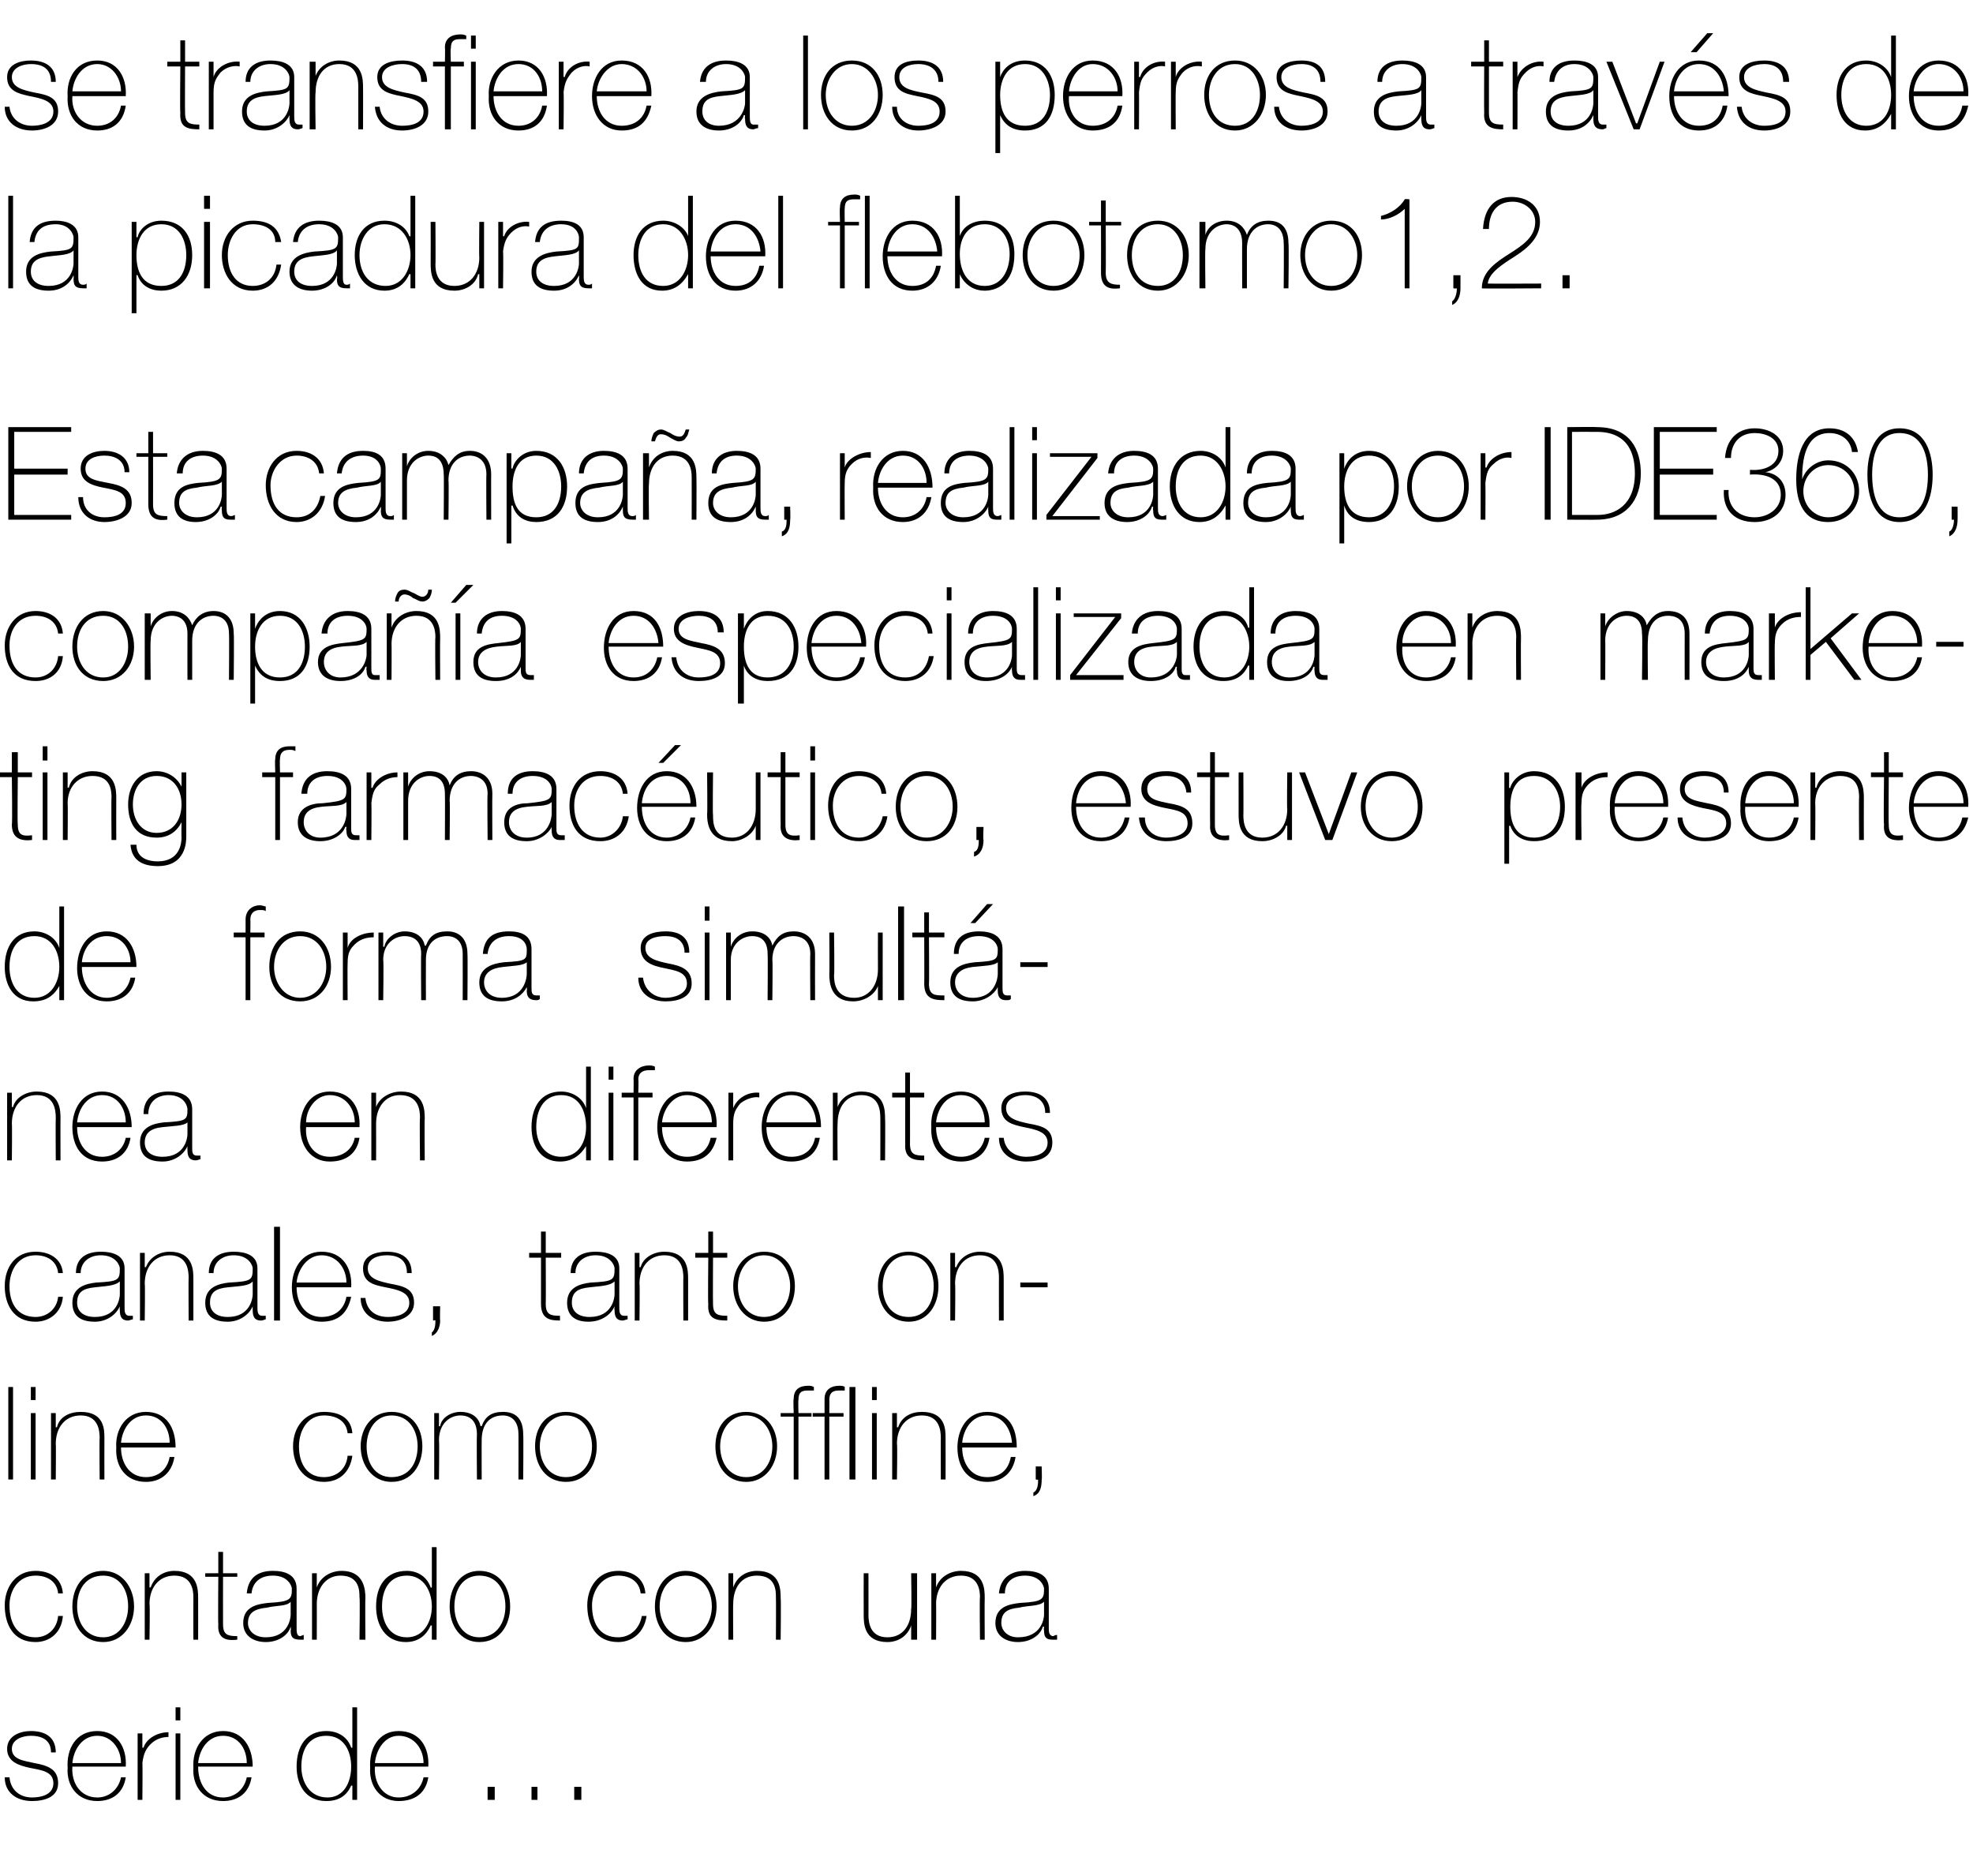 <?xml version="1.0" standalone="no"?><!DOCTYPE svg PUBLIC "-//W3C//DTD SVG 1.1//EN" "http://www.w3.org/Graphics/SVG/1.1/DTD/svg11.dtd"><svg xmlns="http://www.w3.org/2000/svg" version="1.1" width="166.3px" height="158.1px" viewBox="0 -3 166.3 158.1" style="top:-3px">  <desc>se transfiere a los perros a trav s de la picadura del flebotomo1,2. Esta campa a, realizada por IDE360, compa a esp...</desc>  <defs/>  <g id="Polygon243437">    <path d="M 0.8 146.8 C 0.9 147.9 1.7 148.5 2.7 148.5 C 3.4 148.5 4.5 148.3 4.5 147.3 C 4.5 146.3 3.5 146.2 2.5 146 C 1.6 145.8 0.6 145.5 0.6 144.4 C 0.6 143.3 1.7 142.9 2.6 142.9 C 3.8 142.9 4.7 143.4 4.7 144.7 C 4.7 144.7 4.3 144.7 4.3 144.7 C 4.3 143.7 3.6 143.3 2.6 143.3 C 1.9 143.3 1 143.6 1 144.4 C 1 145.3 2 145.4 2.9 145.6 C 4 145.8 4.9 146.1 4.9 147.3 C 4.9 148.5 3.7 148.8 2.7 148.8 C 1.4 148.8 0.4 148.1 0.4 146.8 C 0.4 146.8 0.8 146.8 0.8 146.8 Z M 6.1 145.9 C 6 147.3 6.8 148.5 8.2 148.5 C 9.2 148.5 10 147.8 10.2 146.8 C 10.2 146.8 10.6 146.8 10.6 146.8 C 10.4 148.1 9.5 148.8 8.2 148.8 C 6.5 148.8 5.6 147.5 5.7 146 C 5.6 144.4 6.4 142.9 8.2 142.9 C 9.9 142.9 10.7 144.3 10.6 145.9 C 10.6 145.9 6.1 145.9 6.1 145.9 Z M 10.2 145.6 C 10.2 144.4 9.4 143.3 8.2 143.3 C 6.9 143.3 6.2 144.5 6.1 145.6 C 6.1 145.6 10.2 145.6 10.2 145.6 Z M 12 144.3 C 12 144.3 12.07 144.31 12.1 144.3 C 12.3 143.6 13.2 143 14.2 143 C 14.2 143 14.2 143.4 14.2 143.4 C 13.8 143.4 13.2 143.5 12.7 144 C 12.3 144.4 12.1 144.8 12 145.6 C 12.03 145.62 12 148.7 12 148.7 L 11.6 148.7 L 11.6 143.1 L 12 143.1 L 12 144.3 Z M 14.8 148.7 L 14.8 143.1 L 15.2 143.1 L 15.2 148.7 L 14.8 148.7 Z M 14.8 142 L 14.8 140.9 L 15.2 140.9 L 15.2 142 L 14.8 142 Z M 16.7 145.9 C 16.7 147.3 17.4 148.5 18.8 148.5 C 19.8 148.5 20.6 147.8 20.8 146.8 C 20.8 146.8 21.2 146.8 21.2 146.8 C 21 148.1 20.1 148.8 18.8 148.8 C 17.1 148.8 16.2 147.5 16.3 146 C 16.2 144.4 17.1 142.9 18.8 142.9 C 20.5 142.9 21.3 144.3 21.3 145.9 C 21.3 145.9 16.7 145.9 16.7 145.9 Z M 20.8 145.6 C 20.8 144.4 20.1 143.3 18.8 143.3 C 17.5 143.3 16.8 144.5 16.7 145.6 C 16.7 145.6 20.8 145.6 20.8 145.6 Z M 29.6 145.9 C 29.6 144.6 29 143.3 27.5 143.3 C 26 143.3 25.4 144.5 25.4 145.9 C 25.4 147.2 26.1 148.5 27.6 148.5 C 29 148.5 29.6 147.2 29.6 145.9 Z M 29.7 147.5 C 29.7 147.5 29.63 147.5 29.6 147.5 C 29.2 148.4 28.5 148.8 27.5 148.8 C 25.8 148.8 25 147.5 25 145.9 C 25 144.2 25.8 142.9 27.5 142.9 C 28.5 142.9 29.3 143.4 29.6 144.3 C 29.63 144.32 29.7 144.3 29.7 144.3 L 29.7 140.9 L 30.1 140.9 L 30.1 148.7 L 29.7 148.7 L 29.7 147.5 Z M 31.6 145.9 C 31.5 147.3 32.3 148.5 33.6 148.5 C 34.7 148.5 35.5 147.8 35.7 146.8 C 35.7 146.8 36.1 146.8 36.1 146.8 C 35.9 148.1 35 148.8 33.6 148.8 C 32 148.8 31.1 147.5 31.2 146 C 31.1 144.4 31.9 142.9 33.6 142.9 C 35.4 142.9 36.2 144.3 36.1 145.9 C 36.1 145.9 31.6 145.9 31.6 145.9 Z M 35.7 145.6 C 35.7 144.4 34.9 143.3 33.6 143.3 C 32.4 143.3 31.7 144.5 31.6 145.6 C 31.6 145.6 35.7 145.6 35.7 145.6 Z M 41.1 147.6 L 41.7 147.6 L 41.7 148.7 L 41.1 148.7 L 41.1 147.6 Z M 44.8 147.6 L 45.3 147.6 L 45.3 148.7 L 44.8 148.7 L 44.8 147.6 Z M 48.4 147.6 L 49 147.6 L 49 148.7 L 48.4 148.7 L 48.4 147.6 Z " stroke="none" fill="#000"/>  </g>  <g id="Polygon243436">    <path d="M 4.9 131.3 C 4.8 130.3 4 129.8 3 129.8 C 1.5 129.8 0.8 131.1 0.8 132.3 C 0.8 133.9 1.5 135 3 135 C 4 135 4.8 134.3 4.9 133.2 C 4.9 133.2 5.3 133.2 5.3 133.2 C 5.2 134.6 4.2 135.4 3 135.4 C 1.1 135.4 0.4 133.9 0.4 132.3 C 0.4 130.8 1.3 129.4 3 129.4 C 4.2 129.4 5.2 130 5.3 131.3 C 5.3 131.3 4.9 131.3 4.9 131.3 Z M 8.7 129.4 C 10.3 129.4 11.3 130.8 11.3 132.4 C 11.3 134 10.3 135.4 8.7 135.4 C 7 135.4 6.1 134 6.1 132.4 C 6.1 130.8 7 129.4 8.7 129.4 Z M 8.7 135 C 10.1 135 10.8 133.7 10.8 132.4 C 10.8 131 10.1 129.8 8.7 129.8 C 7.2 129.8 6.5 131 6.5 132.4 C 6.5 133.7 7.2 135 8.7 135 Z M 12.2 129.6 L 12.6 129.6 L 12.6 130.8 C 12.6 130.8 12.67 130.78 12.7 130.8 C 13 129.9 13.8 129.4 14.7 129.4 C 16.7 129.4 16.7 131 16.7 131.7 C 16.71 131.72 16.7 135.2 16.7 135.2 L 16.3 135.2 C 16.3 135.2 16.29 131.65 16.3 131.6 C 16.3 131.1 16.2 129.8 14.7 129.8 C 13.4 129.8 12.6 130.8 12.6 132.2 C 12.65 132.16 12.6 135.2 12.6 135.2 L 12.2 135.2 L 12.2 129.6 Z M 20 129.9 L 18.8 129.9 C 18.8 129.9 18.79 133.88 18.8 133.9 C 18.8 134.8 19.2 134.9 20 134.9 C 20 134.9 20 135.2 20 135.2 C 19.2 135.3 18.3 135.2 18.4 133.9 C 18.37 133.88 18.4 129.9 18.4 129.9 L 17.3 129.9 L 17.3 129.6 L 18.4 129.6 L 18.4 127.8 L 18.8 127.8 L 18.8 129.6 L 20 129.6 L 20 129.9 Z M 24.5 132 C 24.2 132.4 23.3 132.3 22.5 132.5 C 21.5 132.6 20.9 132.9 20.9 133.8 C 20.9 134.4 21.4 135 22.4 135 C 24.3 135 24.5 133.4 24.5 133.1 C 24.5 133.1 24.5 132 24.5 132 Z M 25 134.2 C 25 134.5 25 134.9 25.3 134.9 C 25.4 134.9 25.5 134.8 25.6 134.8 C 25.6 134.8 25.6 135.2 25.6 135.2 C 25.5 135.2 25.4 135.2 25.3 135.2 C 24.6 135.2 24.5 134.9 24.5 134.4 C 24.54 134.4 24.5 134.1 24.5 134.1 C 24.5 134.1 24.52 134.1 24.5 134.1 C 24.3 134.8 23.5 135.4 22.4 135.4 C 21.4 135.4 20.5 134.9 20.5 133.8 C 20.5 132.4 21.7 132.2 22.6 132.1 C 24.5 132 24.6 131.8 24.6 130.9 C 24.6 130.7 24.3 129.8 23 129.8 C 22 129.8 21.3 130.3 21.2 131.3 C 21.2 131.3 20.8 131.3 20.8 131.3 C 20.9 130.1 21.6 129.4 23 129.4 C 24 129.4 25 129.7 25 130.9 C 25 130.9 25 134.2 25 134.2 Z M 26.3 129.6 L 26.7 129.6 L 26.7 130.8 C 26.7 130.8 26.73 130.78 26.7 130.8 C 27 129.9 27.9 129.4 28.8 129.4 C 30.7 129.4 30.8 131 30.8 131.7 C 30.77 131.72 30.8 135.2 30.8 135.2 L 30.3 135.2 C 30.3 135.2 30.35 131.65 30.3 131.6 C 30.3 131.1 30.3 129.8 28.7 129.8 C 27.5 129.8 26.7 130.8 26.7 132.2 C 26.71 132.16 26.7 135.2 26.7 135.2 L 26.3 135.2 L 26.3 129.6 Z M 36.4 132.4 C 36.4 131.1 35.7 129.8 34.3 129.8 C 32.8 129.8 32.2 131 32.2 132.4 C 32.2 133.7 32.8 135 34.3 135 C 35.7 135 36.4 133.7 36.4 132.4 Z M 36.4 134 C 36.4 134 36.34 134.01 36.3 134 C 35.9 134.9 35.2 135.4 34.2 135.4 C 32.5 135.4 31.7 134 31.7 132.4 C 31.7 130.7 32.5 129.4 34.3 129.4 C 35.2 129.4 36 129.9 36.3 130.8 C 36.34 130.83 36.4 130.8 36.4 130.8 L 36.4 127.4 L 36.8 127.4 L 36.8 135.2 L 36.4 135.2 L 36.4 134 Z M 40.4 129.4 C 42.1 129.4 43 130.8 43 132.4 C 43 134 42.1 135.4 40.4 135.4 C 38.8 135.4 37.9 134 37.9 132.4 C 37.9 130.8 38.8 129.4 40.4 129.4 Z M 40.4 135 C 41.9 135 42.6 133.7 42.6 132.4 C 42.6 131 41.9 129.8 40.4 129.8 C 39 129.8 38.3 131 38.3 132.4 C 38.3 133.7 39 135 40.4 135 Z M 54 131.3 C 53.9 130.3 53.1 129.8 52.1 129.8 C 50.7 129.8 49.9 131.1 49.9 132.3 C 49.9 133.9 50.6 135 52.1 135 C 53.1 135 53.9 134.3 54.1 133.2 C 54.1 133.2 54.5 133.2 54.5 133.2 C 54.3 134.6 53.3 135.4 52.1 135.4 C 50.2 135.4 49.5 133.9 49.5 132.3 C 49.5 130.8 50.4 129.4 52.1 129.4 C 53.3 129.4 54.3 130 54.4 131.3 C 54.4 131.3 54 131.3 54 131.3 Z M 57.8 129.4 C 59.4 129.4 60.4 130.8 60.4 132.4 C 60.4 134 59.4 135.4 57.8 135.4 C 56.1 135.4 55.2 134 55.2 132.4 C 55.2 130.8 56.1 129.4 57.8 129.4 Z M 57.8 135 C 59.2 135 60 133.7 60 132.4 C 60 131 59.2 129.8 57.8 129.8 C 56.4 129.8 55.6 131 55.6 132.4 C 55.6 133.7 56.4 135 57.8 135 Z M 61.4 129.6 L 61.8 129.6 L 61.8 130.8 C 61.8 130.8 61.8 130.78 61.8 130.8 C 62.1 129.9 62.9 129.4 63.8 129.4 C 65.8 129.4 65.8 131 65.8 131.7 C 65.84 131.72 65.8 135.2 65.8 135.2 L 65.4 135.2 C 65.4 135.2 65.42 131.65 65.4 131.6 C 65.4 131.1 65.4 129.8 63.8 129.8 C 62.5 129.8 61.8 130.8 61.8 132.2 C 61.78 132.16 61.8 135.2 61.8 135.2 L 61.4 135.2 L 61.4 129.6 Z M 77.3 135.2 L 76.8 135.2 L 76.8 134 C 76.8 134 76.83 134.01 76.8 134 C 76.5 134.9 75.7 135.4 74.8 135.4 C 72.8 135.4 72.8 133.8 72.8 133.1 C 72.79 133.07 72.8 129.6 72.8 129.6 L 73.2 129.6 C 73.2 129.6 73.21 133.14 73.2 133.1 C 73.2 133.7 73.3 135 74.8 135 C 76.1 135 76.8 134 76.8 132.6 C 76.85 132.63 76.8 129.6 76.8 129.6 L 77.3 129.6 L 77.3 135.2 Z M 78.5 129.6 L 78.9 129.6 L 78.9 130.8 C 78.9 130.8 78.94 130.78 78.9 130.8 C 79.2 129.9 80.1 129.4 81 129.4 C 83 129.4 83 131 83 131.7 C 82.98 131.72 83 135.2 83 135.2 L 82.6 135.2 C 82.6 135.2 82.56 131.65 82.6 131.6 C 82.6 131.1 82.5 129.8 81 129.8 C 79.7 129.8 78.9 130.8 78.9 132.2 C 78.92 132.16 78.9 135.2 78.9 135.2 L 78.5 135.2 L 78.5 129.6 Z M 88 132 C 87.6 132.4 86.7 132.3 85.9 132.5 C 84.9 132.6 84.4 132.9 84.4 133.8 C 84.4 134.4 84.9 135 85.8 135 C 87.8 135 88 133.4 88 133.1 C 88 133.1 88 132 88 132 Z M 88.4 134.2 C 88.4 134.5 88.4 134.9 88.8 134.9 C 88.8 134.9 88.9 134.8 89.1 134.8 C 89.1 134.8 89.1 135.2 89.1 135.2 C 88.9 135.2 88.8 135.2 88.7 135.2 C 88.1 135.2 88 134.9 88 134.4 C 87.96 134.4 88 134.1 88 134.1 C 88 134.1 87.94 134.1 87.9 134.1 C 87.7 134.8 86.9 135.4 85.8 135.4 C 84.8 135.4 83.9 134.9 83.9 133.8 C 83.9 132.4 85.1 132.2 86 132.1 C 87.9 132 88 131.8 88 130.9 C 88 130.7 87.7 129.8 86.4 129.8 C 85.4 129.8 84.7 130.3 84.7 131.3 C 84.7 131.3 84.2 131.3 84.2 131.3 C 84.3 130.1 85.1 129.4 86.4 129.4 C 87.4 129.4 88.4 129.7 88.4 130.9 C 88.4 130.9 88.4 134.2 88.4 134.2 Z " stroke="none" fill="#000"/>  </g>  <g id="Polygon243435">    <path d="M 1.1 113.9 L 1.1 121.7 L 0.7 121.7 L 0.7 113.9 L 1.1 113.9 Z M 2.6 121.7 L 2.6 116.1 L 3 116.1 L 3 121.7 L 2.6 121.7 Z M 2.6 115 L 2.6 113.9 L 3 113.9 L 3 115 L 2.6 115 Z M 4.3 116.1 L 4.7 116.1 L 4.7 117.3 C 4.7 117.3 4.75 117.29 4.8 117.3 C 5 116.4 5.9 116 6.8 116 C 8.8 116 8.8 117.5 8.8 118.2 C 8.79 118.24 8.8 121.7 8.8 121.7 L 8.4 121.7 C 8.4 121.7 8.37 118.16 8.4 118.2 C 8.4 117.6 8.3 116.3 6.8 116.3 C 5.5 116.3 4.7 117.3 4.7 118.7 C 4.73 118.68 4.7 121.7 4.7 121.7 L 4.3 121.7 L 4.3 116.1 Z M 10.2 119 C 10.2 120.3 10.9 121.5 12.3 121.5 C 13.3 121.5 14.1 120.9 14.3 119.8 C 14.3 119.8 14.7 119.8 14.7 119.8 C 14.5 121.1 13.6 121.9 12.3 121.9 C 10.6 121.9 9.7 120.6 9.8 119 C 9.7 117.5 10.6 116 12.3 116 C 14 116 14.8 117.3 14.8 119 C 14.8 119 10.2 119 10.2 119 Z M 14.3 118.6 C 14.3 117.4 13.6 116.3 12.3 116.3 C 11 116.3 10.3 117.5 10.2 118.6 C 10.2 118.6 14.3 118.6 14.3 118.6 Z M 29.3 117.8 C 29.2 116.8 28.4 116.3 27.3 116.3 C 25.9 116.3 25.2 117.6 25.2 118.9 C 25.2 120.4 25.9 121.5 27.3 121.5 C 28.4 121.5 29.2 120.8 29.3 119.7 C 29.3 119.7 29.7 119.7 29.7 119.7 C 29.5 121.1 28.6 121.9 27.3 121.9 C 25.5 121.9 24.7 120.4 24.7 118.9 C 24.7 117.3 25.7 116 27.3 116 C 28.6 116 29.6 116.5 29.7 117.8 C 29.7 117.8 29.3 117.8 29.3 117.8 Z M 33 116 C 34.7 116 35.6 117.3 35.6 118.9 C 35.6 120.5 34.7 121.9 33 121.9 C 31.4 121.9 30.4 120.5 30.4 118.9 C 30.4 117.3 31.4 116 33 116 Z M 33 121.5 C 34.5 121.5 35.2 120.3 35.2 118.9 C 35.2 117.6 34.5 116.3 33 116.3 C 31.6 116.3 30.9 117.6 30.9 118.9 C 30.9 120.3 31.6 121.5 33 121.5 Z M 36.6 116.1 L 37 116.1 L 37 117.2 C 37 117.2 37.07 117.24 37.1 117.2 C 37.2 116.5 38 116 38.8 116 C 39.9 116 40.4 116.6 40.5 117.2 C 40.5 117.2 40.6 117.2 40.6 117.2 C 40.9 116.4 41.4 116 42.4 116 C 43.4 116 44.1 116.5 44.1 117.9 C 44.13 117.88 44.1 121.7 44.1 121.7 L 43.7 121.7 C 43.7 121.7 43.71 117.87 43.7 117.9 C 43.7 116.4 42.7 116.3 42.4 116.3 C 41.3 116.3 40.6 117 40.6 118.4 C 40.59 118.39 40.6 121.7 40.6 121.7 L 40.2 121.7 C 40.2 121.7 40.17 117.87 40.2 117.9 C 40.2 116.4 39.2 116.3 38.8 116.3 C 38 116.3 37 116.9 37 118.4 C 37.04 118.39 37 121.7 37 121.7 L 36.6 121.7 L 36.6 116.1 Z M 47.7 116 C 49.4 116 50.3 117.3 50.3 118.9 C 50.3 120.5 49.4 121.9 47.7 121.9 C 46 121.9 45.1 120.5 45.1 118.9 C 45.1 117.3 46 116 47.7 116 Z M 47.7 121.5 C 49.1 121.5 49.9 120.3 49.9 118.9 C 49.9 117.6 49.1 116.3 47.7 116.3 C 46.3 116.3 45.5 117.6 45.5 118.9 C 45.5 120.3 46.3 121.5 47.7 121.5 Z M 62.9 116 C 64.5 116 65.5 117.3 65.5 118.9 C 65.5 120.5 64.5 121.9 62.9 121.9 C 61.2 121.9 60.3 120.5 60.3 118.9 C 60.3 117.3 61.2 116 62.9 116 Z M 62.9 121.5 C 64.3 121.5 65.1 120.3 65.1 118.9 C 65.1 117.6 64.3 116.3 62.9 116.3 C 61.5 116.3 60.7 117.6 60.7 118.9 C 60.7 120.3 61.5 121.5 62.9 121.5 Z M 65.8 116.4 L 65.8 116.1 L 66.9 116.1 C 66.9 116.1 66.85 114.92 66.9 114.9 C 66.9 114.1 67.4 113.8 68.1 113.8 C 68.3 113.8 68.4 113.8 68.6 113.9 C 68.6 113.9 68.6 114.2 68.6 114.2 C 68.4 114.2 68.3 114.2 68.1 114.2 C 67.6 114.2 67.3 114.3 67.3 115 C 67.27 114.95 67.3 116.1 67.3 116.1 L 68.4 116.1 L 68.4 116.4 L 67.3 116.4 L 67.3 121.7 L 66.9 121.7 L 66.9 116.4 L 65.8 116.4 Z M 68.5 116.1 L 69.5 116.1 C 69.5 116.1 69.5 114.92 69.5 114.9 C 69.5 114.1 70.1 113.8 70.7 113.8 C 70.9 113.8 71.1 113.8 71.2 113.9 C 71.2 113.9 71.2 114.2 71.2 114.2 C 71.1 114.2 70.9 114.2 70.7 114.2 C 70.3 114.2 69.9 114.3 69.9 115 C 69.92 114.95 69.9 116.1 69.9 116.1 L 71.1 116.1 L 71.1 116.4 L 69.9 116.4 L 69.9 121.7 L 69.5 121.7 L 69.5 116.4 L 68.5 116.4 L 68.5 116.1 Z M 71.6 113.9 L 72.1 113.9 L 72.1 121.7 L 71.6 121.7 L 71.6 113.9 Z M 73.5 121.7 L 73.5 116.1 L 73.9 116.1 L 73.9 121.7 L 73.5 121.7 Z M 73.5 115 L 73.5 113.9 L 73.9 113.9 L 73.9 115 L 73.5 115 Z M 75.2 116.1 L 75.6 116.1 L 75.6 117.3 C 75.6 117.3 75.67 117.29 75.7 117.3 C 76 116.4 76.8 116 77.7 116 C 79.7 116 79.7 117.5 79.7 118.2 C 79.71 118.24 79.7 121.7 79.7 121.7 L 79.3 121.7 C 79.3 121.7 79.29 118.16 79.3 118.2 C 79.3 117.6 79.2 116.3 77.7 116.3 C 76.4 116.3 75.6 117.3 75.6 118.7 C 75.65 118.68 75.6 121.7 75.6 121.7 L 75.2 121.7 L 75.2 116.1 Z M 81.1 119 C 81.1 120.3 81.8 121.5 83.2 121.5 C 84.3 121.5 85 120.9 85.2 119.8 C 85.2 119.8 85.6 119.8 85.6 119.8 C 85.4 121.1 84.5 121.9 83.2 121.9 C 81.5 121.9 80.7 120.6 80.7 119 C 80.7 117.5 81.5 116 83.2 116 C 85 116 85.7 117.3 85.7 119 C 85.7 119 81.1 119 81.1 119 Z M 85.3 118.6 C 85.2 117.4 84.5 116.3 83.2 116.3 C 81.9 116.3 81.2 117.5 81.1 118.6 C 81.1 118.6 85.3 118.6 85.3 118.6 Z M 87.1 122.8 C 87.5 122.6 87.5 122 87.5 121.7 C 87.51 121.74 87.3 121.7 87.3 121.7 L 87.3 120.6 L 87.8 120.6 C 87.8 120.6 87.84 121.74 87.8 121.7 C 87.8 122.3 87.7 122.9 87.1 123.1 C 87.1 123.1 87.1 122.8 87.1 122.8 Z " stroke="none" fill="#000"/>  </g>  <g id="Polygon243434">    <path d="M 4.9 104.3 C 4.8 103.3 4 102.8 3 102.8 C 1.5 102.8 0.8 104.1 0.8 105.4 C 0.8 106.9 1.5 108 3 108 C 4 108 4.8 107.3 4.9 106.3 C 4.9 106.3 5.3 106.3 5.3 106.3 C 5.2 107.6 4.2 108.4 3 108.4 C 1.1 108.4 0.4 106.9 0.4 105.4 C 0.4 103.8 1.3 102.5 3 102.5 C 4.2 102.5 5.2 103.1 5.3 104.3 C 5.3 104.3 4.9 104.3 4.9 104.3 Z M 10.1 105 C 9.7 105.4 8.8 105.4 8 105.5 C 7 105.6 6.5 105.9 6.5 106.8 C 6.5 107.5 7 108 8 108 C 9.9 108 10.1 106.4 10.1 106.1 C 10.1 106.1 10.1 105 10.1 105 Z M 10.5 107.2 C 10.5 107.5 10.5 107.9 10.9 107.9 C 10.9 107.9 11 107.9 11.2 107.9 C 11.2 107.9 11.2 108.2 11.2 108.2 C 11.1 108.2 10.9 108.3 10.8 108.3 C 10.2 108.3 10.1 107.9 10.1 107.4 C 10.08 107.43 10.1 107.1 10.1 107.1 C 10.1 107.1 10.05 107.13 10.1 107.1 C 9.8 107.8 9 108.4 8 108.4 C 6.9 108.4 6.1 108 6.1 106.8 C 6.1 105.5 7.2 105.2 8.1 105.1 C 10 105 10.1 104.9 10.1 103.9 C 10.1 103.7 9.8 102.8 8.5 102.8 C 7.5 102.8 6.8 103.4 6.8 104.3 C 6.8 104.3 6.4 104.3 6.4 104.3 C 6.4 103.1 7.2 102.5 8.5 102.5 C 9.5 102.5 10.5 102.8 10.5 103.9 C 10.5 103.9 10.5 107.2 10.5 107.2 Z M 11.8 102.6 L 12.2 102.6 L 12.2 103.8 C 12.2 103.8 12.26 103.81 12.3 103.8 C 12.6 103 13.4 102.5 14.3 102.5 C 16.3 102.5 16.3 104.1 16.3 104.8 C 16.3 104.75 16.3 108.3 16.3 108.3 L 15.9 108.3 C 15.9 108.3 15.88 104.68 15.9 104.7 C 15.9 104.1 15.8 102.8 14.3 102.8 C 13 102.8 12.2 103.8 12.2 105.2 C 12.24 105.19 12.2 108.3 12.2 108.3 L 11.8 108.3 L 11.8 102.6 Z M 21.3 105 C 21 105.4 20.1 105.4 19.2 105.5 C 18.2 105.6 17.7 105.9 17.7 106.8 C 17.7 107.5 18.2 108 19.2 108 C 21.1 108 21.3 106.4 21.3 106.1 C 21.3 106.1 21.3 105 21.3 105 Z M 21.7 107.2 C 21.7 107.5 21.7 107.9 22.1 107.9 C 22.2 107.9 22.3 107.9 22.4 107.9 C 22.4 107.9 22.4 108.2 22.4 108.2 C 22.3 108.2 22.2 108.3 22 108.3 C 21.4 108.3 21.3 107.9 21.3 107.4 C 21.29 107.43 21.3 107.1 21.3 107.1 C 21.3 107.1 21.26 107.13 21.3 107.1 C 21 107.8 20.2 108.4 19.2 108.4 C 18.1 108.4 17.3 108 17.3 106.8 C 17.3 105.5 18.4 105.2 19.3 105.1 C 21.2 105 21.3 104.9 21.3 103.9 C 21.3 103.7 21 102.8 19.7 102.8 C 18.7 102.8 18 103.4 18 104.3 C 18 104.3 17.6 104.3 17.6 104.3 C 17.6 103.1 18.4 102.5 19.7 102.5 C 20.7 102.5 21.7 102.8 21.7 103.9 C 21.7 103.9 21.7 107.2 21.7 107.2 Z M 23.6 100.4 L 23.6 108.3 L 23.1 108.3 L 23.1 100.4 L 23.6 100.4 Z M 25 105.5 C 25 106.8 25.7 108 27.1 108 C 28.2 108 29 107.4 29.2 106.3 C 29.2 106.3 29.6 106.3 29.6 106.3 C 29.3 107.7 28.5 108.4 27.1 108.4 C 25.5 108.4 24.6 107.1 24.6 105.5 C 24.6 104 25.4 102.5 27.1 102.5 C 28.9 102.5 29.7 103.9 29.6 105.5 C 29.6 105.5 25 105.5 25 105.5 Z M 29.2 105.1 C 29.2 103.9 28.4 102.8 27.1 102.8 C 25.9 102.8 25.1 104 25 105.1 C 25 105.1 29.2 105.1 29.2 105.1 Z M 30.8 106.4 C 30.9 107.4 31.6 108 32.7 108 C 33.4 108 34.5 107.8 34.5 106.8 C 34.5 105.9 33.5 105.7 32.5 105.5 C 31.5 105.3 30.6 105.1 30.6 103.9 C 30.6 102.8 31.7 102.5 32.6 102.5 C 33.8 102.5 34.7 103 34.7 104.3 C 34.7 104.3 34.3 104.3 34.3 104.3 C 34.3 103.2 33.6 102.8 32.6 102.8 C 31.8 102.8 31 103.1 31 103.9 C 31 104.8 32 105 32.9 105.2 C 34 105.4 34.9 105.6 34.9 106.8 C 34.9 108 33.6 108.4 32.7 108.4 C 31.4 108.4 30.4 107.7 30.4 106.4 C 30.4 106.4 30.8 106.4 30.8 106.4 Z M 36.4 109.3 C 36.7 109.1 36.7 108.5 36.7 108.3 C 36.74 108.25 36.5 108.3 36.5 108.3 L 36.5 107.1 L 37.1 107.1 C 37.1 107.1 37.07 108.25 37.1 108.3 C 37.1 108.8 36.9 109.4 36.4 109.6 C 36.4 109.6 36.4 109.3 36.4 109.3 Z M 47.3 103 L 46 103 C 46 103 46.02 106.91 46 106.9 C 46 107.8 46.4 107.9 47.2 107.9 C 47.2 107.9 47.2 108.3 47.2 108.3 C 46.4 108.3 45.6 108.2 45.6 106.9 C 45.6 106.91 45.6 103 45.6 103 L 44.6 103 L 44.6 102.6 L 45.6 102.6 L 45.6 100.8 L 46 100.8 L 46 102.6 L 47.3 102.6 L 47.3 103 Z M 51.8 105 C 51.4 105.4 50.5 105.4 49.7 105.5 C 48.7 105.6 48.2 105.9 48.2 106.8 C 48.2 107.5 48.7 108 49.7 108 C 51.6 108 51.8 106.4 51.8 106.1 C 51.8 106.1 51.8 105 51.8 105 Z M 52.2 107.2 C 52.2 107.5 52.2 107.9 52.6 107.9 C 52.6 107.9 52.7 107.9 52.9 107.9 C 52.9 107.9 52.9 108.2 52.9 108.2 C 52.8 108.2 52.6 108.3 52.5 108.3 C 51.9 108.3 51.8 107.9 51.8 107.4 C 51.77 107.43 51.8 107.1 51.8 107.1 C 51.8 107.1 51.75 107.13 51.8 107.1 C 51.5 107.8 50.7 108.4 49.6 108.4 C 48.6 108.4 47.8 108 47.8 106.8 C 47.8 105.5 48.9 105.2 49.8 105.1 C 51.7 105 51.8 104.9 51.8 103.9 C 51.8 103.7 51.5 102.8 50.2 102.8 C 49.2 102.8 48.5 103.4 48.5 104.3 C 48.5 104.3 48.1 104.3 48.1 104.3 C 48.1 103.1 48.9 102.5 50.2 102.5 C 51.2 102.5 52.2 102.8 52.2 103.9 C 52.2 103.9 52.2 107.2 52.2 107.2 Z M 53.5 102.6 L 53.9 102.6 L 53.9 103.8 C 53.9 103.8 53.96 103.81 54 103.8 C 54.2 103 55.1 102.5 56 102.5 C 58 102.5 58 104.1 58 104.8 C 58 104.75 58 108.3 58 108.3 L 57.6 108.3 C 57.6 108.3 57.58 104.68 57.6 104.7 C 57.6 104.1 57.5 102.8 56 102.8 C 54.7 102.8 53.9 103.8 53.9 105.2 C 53.94 105.19 53.9 108.3 53.9 108.3 L 53.5 108.3 L 53.5 102.6 Z M 61.3 103 L 60.1 103 C 60.1 103 60.08 106.91 60.1 106.9 C 60.1 107.8 60.5 107.9 61.3 107.9 C 61.3 107.9 61.3 108.3 61.3 108.3 C 60.4 108.3 59.6 108.2 59.7 106.9 C 59.66 106.91 59.7 103 59.7 103 L 58.6 103 L 58.6 102.6 L 59.7 102.6 L 59.7 100.8 L 60.1 100.8 L 60.1 102.6 L 61.3 102.6 L 61.3 103 Z M 64.4 102.5 C 66.1 102.5 67 103.8 67 105.4 C 67 107 66.1 108.4 64.4 108.4 C 62.8 108.4 61.8 107 61.8 105.4 C 61.8 103.8 62.8 102.5 64.4 102.5 Z M 64.4 108 C 65.8 108 66.6 106.8 66.6 105.4 C 66.6 104.1 65.8 102.8 64.4 102.8 C 63 102.8 62.2 104.1 62.2 105.4 C 62.2 106.8 63 108 64.4 108 Z M 76.6 102.5 C 78.2 102.5 79.1 103.8 79.1 105.4 C 79.1 107 78.2 108.4 76.6 108.4 C 74.9 108.4 74 107 74 105.4 C 74 103.8 74.9 102.5 76.6 102.5 Z M 76.6 108 C 78 108 78.7 106.8 78.7 105.4 C 78.7 104.1 78 102.8 76.6 102.8 C 75.1 102.8 74.4 104.1 74.4 105.4 C 74.4 106.8 75.1 108 76.6 108 Z M 80.1 102.6 L 80.5 102.6 L 80.5 103.8 C 80.5 103.8 80.57 103.81 80.6 103.8 C 80.9 103 81.7 102.5 82.6 102.5 C 84.6 102.5 84.6 104.1 84.6 104.8 C 84.6 104.75 84.6 108.3 84.6 108.3 L 84.2 108.3 C 84.2 108.3 84.19 104.68 84.2 104.7 C 84.2 104.1 84.1 102.8 82.6 102.8 C 81.3 102.8 80.5 103.8 80.5 105.2 C 80.54 105.19 80.5 108.3 80.5 108.3 L 80.1 108.3 L 80.1 102.6 Z M 86 105.5 L 86 105.1 L 88.3 105.1 L 88.3 105.5 L 86 105.5 Z " stroke="none" fill="#000"/>  </g>  <g id="Polygon243433">    <path d="M 0.6 89.1 L 1 89.1 L 1 90.3 C 1 90.3 1.06 90.32 1.1 90.3 C 1.3 89.5 2.2 89 3.1 89 C 5.1 89 5.1 90.6 5.1 91.3 C 5.09 91.27 5.1 94.8 5.1 94.8 L 4.7 94.8 C 4.7 94.8 4.68 91.19 4.7 91.2 C 4.7 90.6 4.6 89.3 3.1 89.3 C 1.8 89.3 1 90.3 1 91.7 C 1.03 91.71 1 94.8 1 94.8 L 0.6 94.8 L 0.6 89.1 Z M 6.5 92 C 6.5 93.3 7.2 94.5 8.6 94.5 C 9.6 94.5 10.4 93.9 10.6 92.9 C 10.6 92.9 11 92.9 11 92.9 C 10.8 94.2 9.9 94.9 8.6 94.9 C 6.9 94.9 6.1 93.6 6.1 92 C 6.1 90.5 6.9 89 8.6 89 C 10.3 89 11.1 90.4 11.1 92 C 11.1 92 6.5 92 6.5 92 Z M 10.6 91.6 C 10.6 90.4 9.9 89.3 8.6 89.3 C 7.3 89.3 6.6 90.5 6.5 91.6 C 6.5 91.6 10.6 91.6 10.6 91.6 Z M 15.8 91.6 C 15.5 91.9 14.6 91.9 13.7 92 C 12.7 92.1 12.2 92.5 12.2 93.3 C 12.2 94 12.7 94.5 13.7 94.5 C 15.6 94.5 15.8 92.9 15.8 92.6 C 15.8 92.6 15.8 91.6 15.8 91.6 Z M 16.2 93.7 C 16.2 94.1 16.2 94.4 16.6 94.4 C 16.7 94.4 16.8 94.4 16.9 94.4 C 16.9 94.4 16.9 94.7 16.9 94.7 C 16.8 94.7 16.7 94.8 16.5 94.8 C 15.9 94.8 15.8 94.4 15.8 93.9 C 15.79 93.94 15.8 93.6 15.8 93.6 C 15.8 93.6 15.76 93.65 15.8 93.6 C 15.5 94.3 14.7 94.9 13.7 94.9 C 12.6 94.9 11.8 94.5 11.8 93.3 C 11.8 92 12.9 91.7 13.8 91.6 C 15.7 91.5 15.8 91.4 15.8 90.5 C 15.8 90.2 15.5 89.3 14.2 89.3 C 13.2 89.3 12.5 89.9 12.5 90.9 C 12.5 90.9 12.1 90.9 12.1 90.9 C 12.1 89.6 12.9 89 14.2 89 C 15.2 89 16.2 89.3 16.2 90.5 C 16.2 90.5 16.2 93.7 16.2 93.7 Z M 25.8 92 C 25.7 93.3 26.4 94.5 27.8 94.5 C 28.9 94.5 29.7 93.9 29.9 92.9 C 29.9 92.9 30.3 92.9 30.3 92.9 C 30.1 94.2 29.2 94.9 27.8 94.9 C 26.2 94.9 25.3 93.6 25.3 92 C 25.3 90.5 26.1 89 27.8 89 C 29.6 89 30.4 90.4 30.3 92 C 30.3 92 25.8 92 25.8 92 Z M 29.9 91.6 C 29.9 90.4 29.1 89.3 27.8 89.3 C 26.6 89.3 25.8 90.5 25.8 91.6 C 25.8 91.6 29.9 91.6 29.9 91.6 Z M 31.3 89.1 L 31.7 89.1 L 31.7 90.3 C 31.7 90.3 31.74 90.32 31.7 90.3 C 32 89.5 32.9 89 33.8 89 C 35.8 89 35.8 90.6 35.8 91.3 C 35.77 91.27 35.8 94.8 35.8 94.8 L 35.4 94.8 C 35.4 94.8 35.36 91.19 35.4 91.2 C 35.4 90.6 35.3 89.3 33.7 89.3 C 32.5 89.3 31.7 90.3 31.7 91.7 C 31.71 91.71 31.7 94.8 31.7 94.8 L 31.3 94.8 L 31.3 89.1 Z M 49.4 92 C 49.4 90.6 48.8 89.3 47.3 89.3 C 45.8 89.3 45.2 90.6 45.2 92 C 45.2 93.3 45.9 94.5 47.3 94.5 C 48.8 94.5 49.4 93.2 49.4 92 Z M 49.4 93.6 C 49.4 93.6 49.4 93.56 49.4 93.6 C 48.9 94.4 48.2 94.9 47.2 94.9 C 45.5 94.9 44.8 93.5 44.8 92 C 44.8 90.3 45.6 89 47.3 89 C 48.2 89 49.1 89.5 49.4 90.4 C 49.4 90.38 49.4 90.4 49.4 90.4 L 49.4 86.9 L 49.8 86.9 L 49.8 94.8 L 49.4 94.8 L 49.4 93.6 Z M 51.3 94.8 L 51.3 89.1 L 51.7 89.1 L 51.7 94.8 L 51.3 94.8 Z M 51.3 88 L 51.3 86.9 L 51.7 86.9 L 51.7 88 L 51.3 88 Z M 52.4 89.5 L 52.4 89.1 L 53.4 89.1 C 53.4 89.1 53.42 87.95 53.4 87.9 C 53.4 87.2 54 86.8 54.7 86.8 C 54.8 86.8 55 86.8 55.2 86.9 C 55.2 86.9 55.2 87.2 55.2 87.2 C 55 87.2 54.8 87.2 54.7 87.2 C 54.2 87.2 53.8 87.4 53.8 88 C 53.84 87.98 53.8 89.1 53.8 89.1 L 55 89.1 L 55 89.5 L 53.8 89.5 L 53.8 94.8 L 53.4 94.8 L 53.4 89.5 L 52.4 89.5 Z M 55.8 92 C 55.8 93.3 56.5 94.5 57.9 94.5 C 59 94.5 59.7 93.9 59.9 92.9 C 59.9 92.9 60.4 92.9 60.4 92.9 C 60.1 94.2 59.3 94.9 57.9 94.9 C 56.3 94.9 55.4 93.6 55.4 92 C 55.4 90.5 56.2 89 57.9 89 C 59.7 89 60.5 90.4 60.4 92 C 60.4 92 55.8 92 55.8 92 Z M 60 91.6 C 60 90.4 59.2 89.3 57.9 89.3 C 56.7 89.3 55.9 90.5 55.8 91.6 C 55.8 91.6 60 91.6 60 91.6 Z M 61.8 90.4 C 61.8 90.4 61.83 90.37 61.8 90.4 C 62.1 89.6 63 89 64 89.1 C 64 89.1 64 89.5 64 89.5 C 63.6 89.4 62.9 89.6 62.4 90 C 62 90.5 61.8 90.8 61.8 91.7 C 61.8 91.68 61.8 94.8 61.8 94.8 L 61.4 94.8 L 61.4 89.1 L 61.8 89.1 L 61.8 90.4 Z M 64.6 92 C 64.6 93.3 65.3 94.5 66.7 94.5 C 67.8 94.5 68.5 93.9 68.7 92.9 C 68.7 92.9 69.1 92.9 69.1 92.9 C 68.9 94.2 68 94.9 66.7 94.9 C 65 94.9 64.2 93.6 64.2 92 C 64.2 90.5 65 89 66.7 89 C 68.5 89 69.2 90.4 69.2 92 C 69.2 92 64.6 92 64.6 92 Z M 68.8 91.6 C 68.7 90.4 68 89.3 66.7 89.3 C 65.4 89.3 64.7 90.5 64.6 91.6 C 64.6 91.6 68.8 91.6 68.8 91.6 Z M 70.2 89.1 L 70.6 89.1 L 70.6 90.3 C 70.6 90.3 70.59 90.32 70.6 90.3 C 70.9 89.5 71.7 89 72.6 89 C 74.6 89 74.6 90.6 74.6 91.3 C 74.63 91.27 74.6 94.8 74.6 94.8 L 74.2 94.8 C 74.2 94.8 74.21 91.19 74.2 91.2 C 74.2 90.6 74.1 89.3 72.6 89.3 C 71.3 89.3 70.6 90.3 70.6 91.7 C 70.57 91.71 70.6 94.8 70.6 94.8 L 70.2 94.8 L 70.2 89.1 Z M 77.9 89.5 L 76.7 89.5 C 76.7 89.5 76.71 93.43 76.7 93.4 C 76.7 94.3 77.1 94.4 77.9 94.4 C 77.9 94.4 77.9 94.8 77.9 94.8 C 77.1 94.8 76.2 94.7 76.3 93.4 C 76.29 93.43 76.3 89.5 76.3 89.5 L 75.2 89.5 L 75.2 89.1 L 76.3 89.1 L 76.3 87.4 L 76.7 87.4 L 76.7 89.1 L 77.9 89.1 L 77.9 89.5 Z M 78.9 92 C 78.9 93.3 79.6 94.5 81 94.5 C 82 94.5 82.8 93.9 83 92.9 C 83 92.9 83.4 92.9 83.4 92.9 C 83.2 94.2 82.3 94.9 81 94.9 C 79.3 94.9 78.4 93.6 78.5 92 C 78.4 90.5 79.2 89 81 89 C 82.7 89 83.5 90.4 83.4 92 C 83.4 92 78.9 92 78.9 92 Z M 83 91.6 C 83 90.4 82.3 89.3 81 89.3 C 79.7 89.3 79 90.5 78.9 91.6 C 78.9 91.6 83 91.6 83 91.6 Z M 84.6 92.9 C 84.7 93.9 85.5 94.5 86.5 94.5 C 87.2 94.5 88.3 94.3 88.3 93.3 C 88.3 92.4 87.3 92.2 86.3 92 C 85.4 91.8 84.4 91.6 84.4 90.4 C 84.4 89.3 85.5 89 86.4 89 C 87.6 89 88.5 89.5 88.5 90.8 C 88.5 90.8 88.1 90.8 88.1 90.8 C 88.1 89.8 87.4 89.3 86.4 89.3 C 85.7 89.3 84.8 89.6 84.8 90.4 C 84.8 91.3 85.8 91.5 86.7 91.7 C 87.8 91.9 88.7 92.1 88.7 93.3 C 88.7 94.6 87.5 94.9 86.5 94.9 C 85.2 94.9 84.2 94.2 84.2 92.9 C 84.2 92.9 84.6 92.9 84.6 92.9 Z " stroke="none" fill="#000"/>  </g>  <g id="Polygon243432">    <path d="M 5 78.5 C 5 77.1 4.3 75.9 2.9 75.9 C 1.4 75.9 0.8 77.1 0.8 78.5 C 0.8 79.8 1.4 81.1 2.9 81.1 C 4.3 81.1 5 79.8 5 78.5 Z M 5 80.1 C 5 80.1 4.96 80.07 5 80.1 C 4.5 81 3.8 81.4 2.8 81.4 C 1.1 81.4 0.4 80 0.4 78.5 C 0.4 76.8 1.2 75.5 2.9 75.5 C 3.8 75.5 4.7 76 5 76.9 C 4.96 76.89 5 76.9 5 76.9 L 5 73.4 L 5.4 73.4 L 5.4 81.3 L 5 81.3 L 5 80.1 Z M 6.9 78.5 C 6.9 79.8 7.6 81.1 9 81.1 C 10 81.1 10.8 80.4 11 79.4 C 11 79.4 11.4 79.4 11.4 79.4 C 11.2 80.7 10.3 81.4 9 81.4 C 7.3 81.4 6.5 80.1 6.5 78.6 C 6.5 77 7.3 75.5 9 75.5 C 10.7 75.5 11.5 76.9 11.5 78.5 C 11.5 78.5 6.9 78.5 6.9 78.5 Z M 11 78.1 C 11 77 10.3 75.9 9 75.9 C 7.7 75.9 7 77 6.9 78.1 C 6.9 78.1 11 78.1 11 78.1 Z M 19.7 76 L 19.7 75.6 L 20.7 75.6 C 20.7 75.6 20.7 74.46 20.7 74.5 C 20.7 73.7 21.3 73.3 21.9 73.3 C 22.1 73.3 22.3 73.4 22.4 73.4 C 22.4 73.4 22.4 73.8 22.4 73.8 C 22.3 73.7 22.1 73.7 21.9 73.7 C 21.5 73.7 21.1 73.9 21.1 74.5 C 21.12 74.49 21.1 75.6 21.1 75.6 L 22.3 75.6 L 22.3 76 L 21.1 76 L 21.1 81.3 L 20.7 81.3 L 20.7 76 L 19.7 76 Z M 25.3 75.5 C 26.9 75.5 27.9 76.8 27.9 78.5 C 27.9 80.1 26.9 81.4 25.3 81.4 C 23.6 81.4 22.7 80.1 22.7 78.5 C 22.7 76.8 23.6 75.5 25.3 75.5 Z M 25.3 81.1 C 26.7 81.1 27.5 79.8 27.5 78.5 C 27.5 77.1 26.7 75.9 25.3 75.9 C 23.9 75.9 23.1 77.1 23.1 78.5 C 23.1 79.8 23.9 81.1 25.3 81.1 Z M 29.3 76.9 C 29.3 76.9 29.31 76.88 29.3 76.9 C 29.5 76.1 30.5 75.6 31.5 75.6 C 31.5 75.6 31.5 76 31.5 76 C 31 76 30.4 76.1 29.9 76.6 C 29.5 77 29.3 77.3 29.3 78.2 C 29.28 78.19 29.3 81.3 29.3 81.3 L 28.9 81.3 L 28.9 75.6 L 29.3 75.6 L 29.3 76.9 Z M 31.9 75.6 L 32.3 75.6 L 32.3 76.8 C 32.3 76.8 32.37 76.78 32.4 76.8 C 32.5 76.1 33.3 75.5 34.1 75.5 C 35.2 75.5 35.7 76.1 35.8 76.7 C 35.8 76.7 35.9 76.7 35.9 76.7 C 36.2 75.9 36.7 75.5 37.7 75.5 C 38.7 75.5 39.4 76.1 39.4 77.4 C 39.43 77.42 39.4 81.3 39.4 81.3 L 39 81.3 C 39 81.3 39.01 77.41 39 77.4 C 39 76 38 75.9 37.7 75.9 C 36.6 75.9 35.9 76.6 35.9 77.9 C 35.89 77.94 35.9 81.3 35.9 81.3 L 35.5 81.3 C 35.5 81.3 35.47 77.41 35.5 77.4 C 35.5 76 34.5 75.9 34.1 75.9 C 33.3 75.9 32.3 76.5 32.3 77.9 C 32.35 77.94 32.3 81.3 32.3 81.3 L 31.9 81.3 L 31.9 75.6 Z M 44.4 78.1 C 44.1 78.4 43.2 78.4 42.4 78.5 C 41.4 78.6 40.8 79 40.8 79.8 C 40.8 80.5 41.3 81.1 42.3 81.1 C 44.2 81.1 44.4 79.4 44.4 79.1 C 44.4 79.1 44.4 78.1 44.4 78.1 Z M 44.8 80.2 C 44.8 80.6 44.8 80.9 45.2 80.9 C 45.3 80.9 45.4 80.9 45.5 80.9 C 45.5 80.9 45.5 81.2 45.5 81.2 C 45.4 81.3 45.3 81.3 45.2 81.3 C 44.5 81.3 44.4 80.9 44.4 80.5 C 44.43 80.46 44.4 80.2 44.4 80.2 C 44.4 80.2 44.4 80.16 44.4 80.2 C 44.1 80.8 43.4 81.4 42.3 81.4 C 41.2 81.4 40.4 81 40.4 79.8 C 40.4 78.5 41.6 78.2 42.5 78.1 C 44.4 78 44.4 77.9 44.4 77 C 44.4 76.7 44.2 75.9 42.9 75.9 C 41.9 75.9 41.2 76.4 41.1 77.4 C 41.1 77.4 40.7 77.4 40.7 77.4 C 40.8 76.1 41.5 75.5 42.9 75.5 C 43.9 75.5 44.8 75.8 44.8 77 C 44.8 77 44.8 80.2 44.8 80.2 Z M 54.2 79.4 C 54.3 80.4 55.1 81.1 56.1 81.1 C 56.8 81.1 57.9 80.8 57.9 79.9 C 57.9 78.9 56.9 78.8 56 78.6 C 55 78.4 54 78.1 54 76.9 C 54 75.8 55.1 75.5 56.1 75.5 C 57.3 75.5 58.1 76 58.1 77.3 C 58.1 77.3 57.7 77.3 57.7 77.3 C 57.7 76.3 57 75.9 56.1 75.9 C 55.3 75.9 54.4 76.1 54.4 76.9 C 54.4 77.8 55.4 78 56.3 78.2 C 57.4 78.4 58.3 78.7 58.3 79.9 C 58.3 81.1 57.1 81.4 56.1 81.4 C 54.8 81.4 53.8 80.7 53.8 79.4 C 53.8 79.4 54.2 79.4 54.2 79.4 Z M 59.4 81.3 L 59.4 75.6 L 59.8 75.6 L 59.8 81.3 L 59.4 81.3 Z M 59.4 74.6 L 59.4 73.4 L 59.8 73.4 L 59.8 74.6 L 59.4 74.6 Z M 61.2 75.6 L 61.6 75.6 L 61.6 76.8 C 61.6 76.8 61.62 76.78 61.6 76.8 C 61.8 76.1 62.5 75.5 63.4 75.5 C 64.5 75.5 65 76.1 65.1 76.7 C 65.1 76.7 65.1 76.7 65.1 76.7 C 65.5 75.9 66 75.5 66.9 75.5 C 67.9 75.5 68.7 76.1 68.7 77.4 C 68.69 77.42 68.7 81.3 68.7 81.3 L 68.3 81.3 C 68.3 81.3 68.27 77.41 68.3 77.4 C 68.3 76 67.2 75.9 66.9 75.9 C 65.9 75.9 65.1 76.6 65.1 77.9 C 65.14 77.94 65.1 81.3 65.1 81.3 L 64.7 81.3 C 64.7 81.3 64.73 77.41 64.7 77.4 C 64.7 76 63.8 75.9 63.4 75.9 C 62.6 75.9 61.6 76.5 61.6 77.9 C 61.6 77.94 61.6 81.3 61.6 81.3 L 61.2 81.3 L 61.2 75.6 Z M 74.4 81.3 L 74 81.3 L 74 80.1 C 74 80.1 73.97 80.07 74 80.1 C 73.7 80.9 72.8 81.4 71.9 81.4 C 70 81.4 69.9 79.8 69.9 79.1 C 69.93 79.13 69.9 75.6 69.9 75.6 L 70.3 75.6 C 70.3 75.6 70.35 79.2 70.3 79.2 C 70.3 79.8 70.4 81.1 72 81.1 C 73.2 81.1 74 80.1 74 78.7 C 73.99 78.69 74 75.6 74 75.6 L 74.4 75.6 L 74.4 81.3 Z M 76.2 73.4 L 76.2 81.3 L 75.7 81.3 L 75.7 73.4 L 76.2 73.4 Z M 79.6 76 L 78.3 76 C 78.3 76 78.33 79.94 78.3 79.9 C 78.3 80.9 78.8 80.9 79.6 80.9 C 79.6 80.9 79.6 81.3 79.6 81.3 C 78.7 81.3 77.9 81.2 77.9 79.9 C 77.92 79.94 77.9 76 77.9 76 L 76.9 76 L 76.9 75.6 L 77.9 75.6 L 77.9 73.9 L 78.3 73.9 L 78.3 75.6 L 79.6 75.6 L 79.6 76 Z M 84.1 78.1 C 83.8 78.4 82.9 78.4 82 78.5 C 81.1 78.6 80.5 79 80.5 79.8 C 80.5 80.5 81 81.1 82 81.1 C 83.9 81.1 84.1 79.4 84.1 79.1 C 84.1 79.1 84.1 78.1 84.1 78.1 Z M 84.5 80.2 C 84.5 80.6 84.5 80.9 84.9 80.9 C 85 80.9 85.1 80.9 85.2 80.9 C 85.2 80.9 85.2 81.2 85.2 81.2 C 85.1 81.3 85 81.3 84.8 81.3 C 84.2 81.3 84.1 80.9 84.1 80.5 C 84.09 80.46 84.1 80.2 84.1 80.2 C 84.1 80.2 84.07 80.16 84.1 80.2 C 83.8 80.8 83 81.4 82 81.4 C 80.9 81.4 80.1 81 80.1 79.8 C 80.1 78.5 81.2 78.2 82.2 78.1 C 84 78 84.1 77.9 84.1 77 C 84.1 76.7 83.8 75.9 82.5 75.9 C 81.5 75.9 80.8 76.4 80.8 77.4 C 80.8 77.4 80.4 77.4 80.4 77.4 C 80.4 76.1 81.2 75.5 82.5 75.5 C 83.5 75.5 84.5 75.8 84.5 77 C 84.5 77 84.5 80.2 84.5 80.2 Z M 83.2 73.2 L 83.7 73.2 L 82.2 74.8 L 81.8 74.8 L 83.2 73.2 Z M 86 78.5 L 86 78.1 L 88.3 78.1 L 88.3 78.5 L 86 78.5 Z " stroke="none" fill="#000"/>  </g>  <g id="Polygon243431">    <path d="M 2.7 62.5 L 1.5 62.5 C 1.5 62.5 1.46 66.45 1.5 66.5 C 1.5 67.4 1.9 67.5 2.7 67.4 C 2.7 67.4 2.7 67.8 2.7 67.8 C 1.8 67.9 1 67.7 1 66.5 C 1.05 66.45 1 62.5 1 62.5 L 0 62.5 L 0 62.1 L 1 62.1 L 1 60.4 L 1.5 60.4 L 1.5 62.1 L 2.7 62.1 L 2.7 62.5 Z M 3.6 67.8 L 3.6 62.1 L 4 62.1 L 4 67.8 L 3.6 67.8 Z M 3.6 61.1 L 3.6 59.9 L 4 59.9 L 4 61.1 L 3.6 61.1 Z M 5.3 62.1 L 5.7 62.1 L 5.7 63.4 C 5.7 63.4 5.75 63.35 5.8 63.4 C 6 62.5 6.9 62 7.8 62 C 9.8 62 9.8 63.6 9.8 64.3 C 9.79 64.3 9.8 67.8 9.8 67.8 L 9.4 67.8 C 9.4 67.8 9.37 64.22 9.4 64.2 C 9.4 63.6 9.3 62.4 7.8 62.4 C 6.5 62.4 5.7 63.4 5.7 64.7 C 5.73 64.74 5.7 67.8 5.7 67.8 L 5.3 67.8 L 5.3 62.1 Z M 11.2 64.8 C 11.2 66.1 11.9 67.2 13.2 67.2 C 14.6 67.2 15.3 66.1 15.3 64.8 C 15.3 63.5 14.6 62.4 13.2 62.4 C 11.8 62.4 11.2 63.6 11.2 64.8 Z M 15.7 62.1 C 15.7 62.1 15.7 67.5 15.7 67.5 C 15.7 67.9 15.7 70 13.3 70 C 12 70 11.1 69.5 11 68.2 C 11 68.2 11.5 68.2 11.5 68.2 C 11.5 69.2 12.3 69.6 13.3 69.6 C 15.2 69.6 15.3 68 15.3 67.6 C 15.28 67.6 15.3 66.3 15.3 66.3 C 15.3 66.3 15.26 66.3 15.3 66.3 C 14.9 67.1 14.2 67.6 13.2 67.6 C 11.5 67.6 10.8 66.4 10.8 64.8 C 10.8 63.3 11.6 62 13.2 62 C 14.1 62 14.9 62.5 15.3 63.3 C 15.26 63.32 15.3 63.3 15.3 63.3 L 15.3 62.1 L 15.7 62.1 Z M 22.1 62.5 L 22.1 62.1 L 23.2 62.1 C 23.2 62.1 23.16 60.98 23.2 61 C 23.2 60.2 23.7 59.9 24.4 59.9 C 24.6 59.9 24.7 59.9 24.9 59.9 C 24.9 59.9 24.9 60.3 24.9 60.3 C 24.7 60.2 24.6 60.2 24.4 60.2 C 23.9 60.2 23.6 60.4 23.6 61 C 23.57 61.01 23.6 62.1 23.6 62.1 L 24.7 62.1 L 24.7 62.5 L 23.6 62.5 L 23.6 67.8 L 23.2 67.8 L 23.2 62.5 L 22.1 62.5 Z M 29.2 64.6 C 28.8 65 27.9 64.9 27.1 65 C 26.1 65.1 25.6 65.5 25.6 66.3 C 25.6 67 26.1 67.6 27 67.6 C 29 67.6 29.2 65.9 29.2 65.6 C 29.2 65.6 29.2 64.6 29.2 64.6 Z M 29.6 66.8 C 29.6 67.1 29.6 67.4 30 67.4 C 30 67.4 30.1 67.4 30.3 67.4 C 30.3 67.4 30.3 67.8 30.3 67.8 C 30.1 67.8 30 67.8 29.9 67.8 C 29.3 67.8 29.2 67.4 29.2 67 C 29.16 66.97 29.2 66.7 29.2 66.7 C 29.2 66.7 29.14 66.67 29.1 66.7 C 28.9 67.3 28.1 67.9 27 67.9 C 26 67.9 25.1 67.5 25.1 66.3 C 25.1 65 26.3 64.7 27.2 64.7 C 29.1 64.5 29.2 64.4 29.2 63.5 C 29.2 63.2 28.9 62.4 27.6 62.4 C 26.6 62.4 25.9 62.9 25.9 63.9 C 25.9 63.9 25.4 63.9 25.4 63.9 C 25.5 62.6 26.3 62 27.6 62 C 28.6 62 29.6 62.3 29.6 63.5 C 29.6 63.5 29.6 66.8 29.6 66.8 Z M 31.3 63.4 C 31.3 63.4 31.36 63.4 31.4 63.4 C 31.6 62.7 32.5 62.1 33.5 62.1 C 33.5 62.1 33.5 62.5 33.5 62.5 C 33.1 62.5 32.5 62.6 32 63.1 C 31.5 63.5 31.4 63.9 31.3 64.7 C 31.33 64.7 31.3 67.8 31.3 67.8 L 30.9 67.8 L 30.9 62.1 L 31.3 62.1 L 31.3 63.4 Z M 34 62.1 L 34.4 62.1 L 34.4 63.3 C 34.4 63.3 34.42 63.3 34.4 63.3 C 34.6 62.6 35.3 62 36.2 62 C 37.3 62 37.8 62.6 37.9 63.2 C 37.9 63.2 37.9 63.2 37.9 63.2 C 38.2 62.4 38.8 62 39.7 62 C 40.7 62 41.5 62.6 41.5 63.9 C 41.48 63.93 41.5 67.8 41.5 67.8 L 41.1 67.8 C 41.1 67.8 41.06 63.92 41.1 63.9 C 41.1 62.5 40 62.4 39.7 62.4 C 38.7 62.4 37.9 63.1 37.9 64.5 C 37.94 64.45 37.9 67.8 37.9 67.8 L 37.5 67.8 C 37.5 67.8 37.52 63.92 37.5 63.9 C 37.5 62.5 36.6 62.4 36.2 62.4 C 35.4 62.4 34.4 63 34.4 64.5 C 34.4 64.45 34.4 67.8 34.4 67.8 L 34 67.8 L 34 62.1 Z M 46.5 64.6 C 46.1 65 45.2 64.9 44.4 65 C 43.4 65.1 42.9 65.5 42.9 66.3 C 42.9 67 43.4 67.6 44.4 67.6 C 46.3 67.6 46.5 65.9 46.5 65.6 C 46.5 65.6 46.5 64.6 46.5 64.6 Z M 46.9 66.8 C 46.9 67.1 46.9 67.4 47.3 67.4 C 47.3 67.4 47.4 67.4 47.6 67.4 C 47.6 67.4 47.6 67.8 47.6 67.8 C 47.5 67.8 47.3 67.8 47.2 67.8 C 46.6 67.8 46.5 67.4 46.5 67 C 46.48 66.97 46.5 66.7 46.5 66.7 C 46.5 66.7 46.45 66.67 46.5 66.7 C 46.2 67.3 45.4 67.9 44.4 67.9 C 43.3 67.9 42.5 67.5 42.5 66.3 C 42.5 65 43.6 64.7 44.5 64.7 C 46.4 64.5 46.5 64.4 46.5 63.5 C 46.5 63.2 46.2 62.4 44.9 62.4 C 43.9 62.4 43.2 62.9 43.2 63.9 C 43.2 63.9 42.8 63.9 42.8 63.9 C 42.8 62.6 43.6 62 44.9 62 C 45.9 62 46.9 62.3 46.9 63.5 C 46.9 63.5 46.9 66.8 46.9 66.8 Z M 52.5 63.9 C 52.4 62.9 51.6 62.4 50.6 62.4 C 49.1 62.4 48.4 63.6 48.4 64.9 C 48.4 66.4 49.1 67.6 50.6 67.6 C 51.6 67.6 52.4 66.8 52.5 65.8 C 52.5 65.8 53 65.8 53 65.8 C 52.8 67.2 51.8 67.9 50.6 67.9 C 48.7 67.9 48 66.5 48 64.9 C 48 63.3 48.9 62 50.6 62 C 51.8 62 52.8 62.6 52.9 63.9 C 52.9 63.9 52.5 63.9 52.5 63.9 Z M 54.1 65 C 54.1 66.4 54.8 67.6 56.2 67.6 C 57.2 67.6 58 66.9 58.2 65.9 C 58.2 65.9 58.6 65.9 58.6 65.9 C 58.4 67.2 57.5 67.9 56.2 67.9 C 54.5 67.9 53.7 66.6 53.7 65.1 C 53.7 63.5 54.5 62 56.2 62 C 57.9 62 58.7 63.4 58.7 65 C 58.7 65 54.1 65 54.1 65 Z M 58.2 64.7 C 58.2 63.5 57.5 62.4 56.2 62.4 C 54.9 62.4 54.2 63.5 54.1 64.7 C 54.1 64.7 58.2 64.7 58.2 64.7 Z M 56.9 59.8 L 57.4 59.8 L 55.9 61.3 L 55.5 61.3 L 56.9 59.8 Z M 64.1 67.8 L 63.7 67.8 L 63.7 66.6 C 63.7 66.6 63.68 66.59 63.7 66.6 C 63.4 67.4 62.5 67.9 61.7 67.9 C 59.7 67.9 59.6 66.3 59.6 65.6 C 59.64 65.64 59.6 62.1 59.6 62.1 L 60.1 62.1 C 60.1 62.1 60.06 65.72 60.1 65.7 C 60.1 66.3 60.1 67.6 61.7 67.6 C 62.9 67.6 63.7 66.6 63.7 65.2 C 63.7 65.2 63.7 62.1 63.7 62.1 L 64.1 62.1 L 64.1 67.8 Z M 67.4 62.5 L 66.2 62.5 C 66.2 62.5 66.2 66.45 66.2 66.5 C 66.2 67.4 66.6 67.5 67.4 67.4 C 67.4 67.4 67.4 67.8 67.4 67.8 C 66.6 67.9 65.7 67.7 65.8 66.5 C 65.78 66.45 65.8 62.5 65.8 62.5 L 64.7 62.5 L 64.7 62.1 L 65.8 62.1 L 65.8 60.4 L 66.2 60.4 L 66.2 62.1 L 67.4 62.1 L 67.4 62.5 Z M 68.3 67.8 L 68.3 62.1 L 68.7 62.1 L 68.7 67.8 L 68.3 67.8 Z M 68.3 61.1 L 68.3 59.9 L 68.7 59.9 L 68.7 61.1 L 68.3 61.1 Z M 74.3 63.9 C 74.2 62.9 73.4 62.4 72.4 62.4 C 71 62.4 70.2 63.6 70.2 64.9 C 70.2 66.4 70.9 67.6 72.4 67.6 C 73.4 67.6 74.2 66.8 74.4 65.8 C 74.4 65.8 74.8 65.8 74.8 65.8 C 74.6 67.2 73.6 67.9 72.4 67.9 C 70.6 67.9 69.8 66.5 69.8 64.9 C 69.8 63.3 70.7 62 72.4 62 C 73.6 62 74.6 62.6 74.7 63.9 C 74.7 63.9 74.3 63.9 74.3 63.9 Z M 78.1 62 C 79.8 62 80.7 63.4 80.7 65 C 80.7 66.6 79.8 67.9 78.1 67.9 C 76.4 67.9 75.5 66.6 75.5 65 C 75.5 63.4 76.4 62 78.1 62 Z M 78.1 67.6 C 79.5 67.6 80.3 66.3 80.3 65 C 80.3 63.6 79.5 62.4 78.1 62.4 C 76.7 62.4 75.9 63.6 75.9 65 C 75.9 66.3 76.7 67.6 78.1 67.6 Z M 82.1 68.8 C 82.5 68.7 82.5 68.1 82.5 67.8 C 82.52 67.8 82.3 67.8 82.3 67.8 L 82.3 66.7 L 82.9 66.7 C 82.9 66.7 82.85 67.8 82.9 67.8 C 82.9 68.4 82.7 69 82.1 69.2 C 82.1 69.2 82.1 68.8 82.1 68.8 Z M 90.7 65 C 90.7 66.4 91.4 67.6 92.8 67.6 C 93.9 67.6 94.6 66.9 94.8 65.9 C 94.8 65.9 95.2 65.9 95.2 65.9 C 95 67.2 94.1 67.9 92.8 67.9 C 91.1 67.9 90.3 66.6 90.3 65.1 C 90.3 63.5 91.1 62 92.8 62 C 94.6 62 95.4 63.4 95.3 65 C 95.3 65 90.7 65 90.7 65 Z M 94.9 64.7 C 94.8 63.5 94.1 62.4 92.8 62.4 C 91.5 62.4 90.8 63.5 90.7 64.7 C 90.7 64.7 94.9 64.7 94.9 64.7 Z M 96.5 65.9 C 96.5 67 97.3 67.6 98.3 67.6 C 99.1 67.6 100.1 67.3 100.1 66.4 C 100.1 65.4 99.2 65.3 98.2 65.1 C 97.2 64.9 96.2 64.6 96.2 63.5 C 96.2 62.3 97.3 62 98.3 62 C 99.5 62 100.4 62.5 100.4 63.8 C 100.4 63.8 100 63.8 100 63.8 C 99.9 62.8 99.2 62.4 98.3 62.4 C 97.5 62.4 96.7 62.7 96.7 63.5 C 96.7 64.4 97.6 64.5 98.5 64.7 C 99.7 64.9 100.5 65.2 100.5 66.4 C 100.5 67.6 99.3 67.9 98.3 67.9 C 97 67.9 96.1 67.2 96 65.9 C 96 65.9 96.5 65.9 96.5 65.9 Z M 103.6 62.5 L 102.4 62.5 C 102.4 62.5 102.4 66.45 102.4 66.5 C 102.4 67.4 102.8 67.5 103.6 67.4 C 103.6 67.4 103.6 67.8 103.6 67.8 C 102.8 67.9 101.9 67.7 102 66.5 C 101.98 66.45 102 62.5 102 62.5 L 100.9 62.5 L 100.9 62.1 L 102 62.1 L 102 60.4 L 102.4 60.4 L 102.4 62.1 L 103.6 62.1 L 103.6 62.5 Z M 108.9 67.8 L 108.5 67.8 L 108.5 66.6 C 108.5 66.6 108.44 66.59 108.4 66.6 C 108.2 67.4 107.3 67.9 106.4 67.9 C 104.4 67.9 104.4 66.3 104.4 65.6 C 104.4 65.64 104.4 62.1 104.4 62.1 L 104.8 62.1 C 104.8 62.1 104.82 65.72 104.8 65.7 C 104.8 66.3 104.9 67.6 106.4 67.6 C 107.7 67.6 108.5 66.6 108.5 65.2 C 108.46 65.2 108.5 62.1 108.5 62.1 L 108.9 62.1 L 108.9 67.8 Z M 112.3 67.8 L 111.7 67.8 L 109.5 62.1 L 110 62.1 L 112 67.3 L 112 67.3 L 113.9 62.1 L 114.4 62.1 L 112.3 67.8 Z M 117.3 62 C 119 62 119.9 63.4 119.9 65 C 119.9 66.6 119 67.9 117.3 67.9 C 115.7 67.9 114.7 66.6 114.7 65 C 114.7 63.4 115.7 62 117.3 62 Z M 117.3 67.6 C 118.7 67.6 119.5 66.3 119.5 65 C 119.5 63.6 118.7 62.4 117.3 62.4 C 115.9 62.4 115.1 63.6 115.1 65 C 115.1 66.3 115.9 67.6 117.3 67.6 Z M 131.5 65 C 131.5 63.7 130.8 62.4 129.3 62.4 C 127.8 62.4 127.3 63.6 127.3 65 C 127.3 66.3 127.7 67.6 129.3 67.6 C 130.8 67.6 131.5 66.4 131.5 65 Z M 127.2 63.4 C 127.2 63.4 127.27 63.44 127.3 63.4 C 127.4 62.9 128.1 62 129.3 62 C 131.1 62 131.9 63.4 131.9 65 C 131.9 66.7 131.1 67.9 129.3 67.9 C 128.4 67.9 127.6 67.5 127.3 66.6 C 127.27 66.62 127.2 66.6 127.2 66.6 L 127.2 69.8 L 126.8 69.8 L 126.8 62.1 L 127.2 62.1 L 127.2 63.4 Z M 133.3 63.4 C 133.3 63.4 133.3 63.4 133.3 63.4 C 133.5 62.7 134.4 62.1 135.5 62.1 C 135.5 62.1 135.5 62.5 135.5 62.5 C 135 62.5 134.4 62.6 133.9 63.1 C 133.5 63.5 133.3 63.9 133.3 64.7 C 133.26 64.7 133.3 67.8 133.3 67.8 L 132.8 67.8 L 132.8 62.1 L 133.3 62.1 L 133.3 63.4 Z M 136.1 65 C 136 66.4 136.8 67.6 138.1 67.6 C 139.2 67.6 140 66.9 140.2 65.9 C 140.2 65.9 140.6 65.9 140.6 65.9 C 140.4 67.2 139.5 67.9 138.1 67.9 C 136.5 67.9 135.6 66.6 135.7 65.1 C 135.6 63.5 136.4 62 138.1 62 C 139.9 62 140.7 63.4 140.6 65 C 140.6 65 136.1 65 136.1 65 Z M 140.2 64.7 C 140.2 63.5 139.4 62.4 138.1 62.4 C 136.9 62.4 136.2 63.5 136.1 64.7 C 136.1 64.7 140.2 64.7 140.2 64.7 Z M 141.8 65.9 C 141.9 67 142.7 67.6 143.7 67.6 C 144.4 67.6 145.5 67.3 145.5 66.4 C 145.5 65.4 144.5 65.3 143.5 65.1 C 142.6 64.9 141.6 64.6 141.6 63.5 C 141.6 62.3 142.7 62 143.6 62 C 144.8 62 145.7 62.5 145.7 63.8 C 145.7 63.8 145.3 63.8 145.3 63.8 C 145.3 62.8 144.6 62.4 143.6 62.4 C 142.9 62.4 142 62.7 142 63.5 C 142 64.4 143 64.5 143.9 64.7 C 145 64.9 145.9 65.2 145.9 66.4 C 145.9 67.6 144.7 67.9 143.7 67.9 C 142.4 67.9 141.4 67.2 141.4 65.9 C 141.4 65.9 141.8 65.9 141.8 65.9 Z M 147.1 65 C 147 66.4 147.8 67.6 149.1 67.6 C 150.2 67.6 151 66.9 151.2 65.9 C 151.2 65.9 151.6 65.9 151.6 65.9 C 151.4 67.2 150.5 67.9 149.1 67.9 C 147.5 67.9 146.6 66.6 146.7 65.1 C 146.6 63.5 147.4 62 149.1 62 C 150.9 62 151.7 63.4 151.6 65 C 151.6 65 147.1 65 147.1 65 Z M 151.2 64.7 C 151.2 63.5 150.4 62.4 149.1 62.4 C 147.9 62.4 147.2 63.5 147.1 64.7 C 147.1 64.7 151.2 64.7 151.2 64.7 Z M 152.6 62.1 L 153 62.1 L 153 63.4 C 153 63.4 153.05 63.35 153.1 63.4 C 153.3 62.5 154.2 62 155.1 62 C 157.1 62 157.1 63.6 157.1 64.3 C 157.09 64.3 157.1 67.8 157.1 67.8 L 156.7 67.8 C 156.7 67.8 156.67 64.22 156.7 64.2 C 156.7 63.6 156.6 62.4 155.1 62.4 C 153.8 62.4 153 63.4 153 64.7 C 153.03 64.74 153 67.8 153 67.8 L 152.6 67.8 L 152.6 62.1 Z M 160.4 62.5 L 159.2 62.5 C 159.2 62.5 159.17 66.45 159.2 66.5 C 159.2 67.4 159.6 67.5 160.4 67.4 C 160.4 67.4 160.4 67.8 160.4 67.8 C 159.5 67.9 158.7 67.7 158.8 66.5 C 158.75 66.45 158.8 62.5 158.8 62.5 L 157.7 62.5 L 157.7 62.1 L 158.8 62.1 L 158.8 60.4 L 159.2 60.4 L 159.2 62.1 L 160.4 62.1 L 160.4 62.5 Z M 161.3 65 C 161.3 66.4 162 67.6 163.4 67.6 C 164.5 67.6 165.2 66.9 165.4 65.9 C 165.4 65.9 165.9 65.9 165.9 65.9 C 165.6 67.2 164.8 67.9 163.4 67.9 C 161.8 67.9 160.9 66.6 160.9 65.1 C 160.9 63.5 161.7 62 163.4 62 C 165.2 62 166 63.4 165.9 65 C 165.9 65 161.3 65 161.3 65 Z M 165.5 64.7 C 165.5 63.5 164.7 62.4 163.4 62.4 C 162.2 62.4 161.4 63.5 161.3 64.7 C 161.3 64.7 165.5 64.7 165.5 64.7 Z " stroke="none" fill="#000"/>  </g>  <g id="Polygon243430">    <path d="M 4.9 50.4 C 4.8 49.4 4 48.9 3 48.9 C 1.5 48.9 0.8 50.1 0.8 51.4 C 0.8 53 1.5 54.1 3 54.1 C 4 54.1 4.8 53.4 4.9 52.3 C 4.9 52.3 5.3 52.3 5.3 52.3 C 5.2 53.7 4.2 54.4 3 54.4 C 1.1 54.4 0.4 53 0.4 51.4 C 0.4 49.9 1.3 48.5 3 48.5 C 4.2 48.5 5.2 49.1 5.3 50.4 C 5.3 50.4 4.9 50.4 4.9 50.4 Z M 8.7 48.5 C 10.3 48.5 11.3 49.9 11.3 51.5 C 11.3 53.1 10.3 54.4 8.7 54.4 C 7 54.4 6.1 53.1 6.1 51.5 C 6.1 49.9 7 48.5 8.7 48.5 Z M 8.7 54.1 C 10.1 54.1 10.8 52.8 10.8 51.5 C 10.8 50.1 10.1 48.9 8.7 48.9 C 7.2 48.9 6.5 50.1 6.5 51.5 C 6.5 52.8 7.2 54.1 8.7 54.1 Z M 12.2 48.7 L 12.7 48.7 L 12.7 49.8 C 12.7 49.8 12.68 49.81 12.7 49.8 C 12.9 49.1 13.6 48.5 14.5 48.5 C 15.5 48.5 16 49.1 16.2 49.7 C 16.2 49.7 16.2 49.7 16.2 49.7 C 16.5 49 17.1 48.5 18 48.5 C 19 48.5 19.7 49.1 19.7 50.4 C 19.74 50.45 19.7 54.3 19.7 54.3 L 19.3 54.3 C 19.3 54.3 19.33 50.44 19.3 50.4 C 19.3 49 18.3 48.9 18 48.9 C 17 48.9 16.2 49.6 16.2 51 C 16.2 50.97 16.2 54.3 16.2 54.3 L 15.8 54.3 C 15.8 54.3 15.79 50.44 15.8 50.4 C 15.8 49 14.8 48.9 14.5 48.9 C 13.7 48.9 12.7 49.5 12.7 51 C 12.66 50.97 12.7 54.3 12.7 54.3 L 12.2 54.3 L 12.2 48.7 Z M 25.7 51.5 C 25.7 50.2 25.1 48.9 23.6 48.9 C 22.1 48.9 21.5 50.2 21.5 51.5 C 21.5 52.8 22 54.1 23.6 54.1 C 25.1 54.1 25.7 52.9 25.7 51.5 Z M 21.5 50 C 21.5 50 21.53 49.95 21.5 50 C 21.7 49.4 22.3 48.5 23.6 48.5 C 25.3 48.5 26.1 49.9 26.1 51.5 C 26.1 53.2 25.3 54.4 23.6 54.4 C 22.6 54.4 21.9 54 21.5 53.1 C 21.53 53.13 21.5 53.1 21.5 53.1 L 21.5 56.3 L 21.1 56.3 L 21.1 48.7 L 21.5 48.7 L 21.5 50 Z M 30.9 51.1 C 30.5 51.5 29.6 51.4 28.8 51.5 C 27.8 51.6 27.3 52 27.3 52.8 C 27.3 53.5 27.8 54.1 28.7 54.1 C 30.6 54.1 30.9 52.5 30.9 52.2 C 30.9 52.2 30.9 51.1 30.9 51.1 Z M 31.3 53.3 C 31.3 53.6 31.3 53.9 31.6 53.9 C 31.7 53.9 31.8 53.9 32 53.9 C 32 53.9 32 54.3 32 54.3 C 31.8 54.3 31.7 54.3 31.6 54.3 C 31 54.3 30.9 53.9 30.9 53.5 C 30.86 53.49 30.9 53.2 30.9 53.2 C 30.9 53.2 30.83 53.19 30.8 53.2 C 30.6 53.9 29.8 54.4 28.7 54.4 C 27.7 54.4 26.8 54 26.8 52.8 C 26.8 51.5 28 51.3 28.9 51.2 C 30.8 51 30.9 50.9 30.9 50 C 30.9 49.7 30.6 48.9 29.3 48.9 C 28.3 48.9 27.6 49.4 27.6 50.4 C 27.6 50.4 27.1 50.4 27.1 50.4 C 27.2 49.2 28 48.5 29.3 48.5 C 30.3 48.5 31.3 48.8 31.3 50 C 31.3 50 31.3 53.3 31.3 53.3 Z M 32.6 48.7 L 33 48.7 L 33 49.9 C 33 49.9 33.04 49.87 33 49.9 C 33.3 49 34.2 48.5 35.1 48.5 C 37.1 48.5 37.1 50.1 37.1 50.8 C 37.08 50.81 37.1 54.3 37.1 54.3 L 36.7 54.3 C 36.7 54.3 36.66 50.73 36.7 50.7 C 36.7 50.2 36.6 48.9 35.1 48.9 C 33.8 48.9 33 49.9 33 51.3 C 33.02 51.25 33 54.3 33 54.3 L 32.6 54.3 L 32.6 48.7 Z M 33.3 47.7 C 33.3 47.4 33.4 47.2 33.5 47 C 33.6 46.8 33.8 46.7 34.1 46.7 C 34.4 46.7 34.6 46.9 34.9 47 C 35.1 47.1 35.4 47.3 35.6 47.3 C 35.9 47.3 36.1 47 36.1 46.7 C 36.1 46.7 36.4 46.7 36.4 46.7 C 36.4 47 36.3 47.2 36.2 47.4 C 36.1 47.5 35.9 47.7 35.6 47.7 C 35.3 47.7 35.1 47.5 34.8 47.4 C 34.6 47.2 34.3 47.1 34.1 47.1 C 33.8 47.1 33.6 47.4 33.6 47.7 C 33.6 47.7 33.3 47.7 33.3 47.7 Z M 38.4 54.3 L 38.4 48.7 L 38.8 48.7 L 38.8 54.3 L 38.4 54.3 Z M 39.3 46.3 L 39.9 46.3 L 38.4 47.8 L 38 47.8 L 39.3 46.3 Z M 43.9 51.1 C 43.6 51.5 42.7 51.4 41.9 51.5 C 40.9 51.6 40.3 52 40.3 52.8 C 40.3 53.5 40.8 54.1 41.8 54.1 C 43.7 54.1 43.9 52.5 43.9 52.2 C 43.9 52.2 43.9 51.1 43.9 51.1 Z M 44.3 53.3 C 44.3 53.6 44.3 53.9 44.7 53.9 C 44.8 53.9 44.9 53.9 45 53.9 C 45 53.9 45 54.3 45 54.3 C 44.9 54.3 44.8 54.3 44.7 54.3 C 44 54.3 43.9 53.9 43.9 53.5 C 43.91 53.49 43.9 53.2 43.9 53.2 C 43.9 53.2 43.89 53.19 43.9 53.2 C 43.6 53.9 42.9 54.4 41.8 54.4 C 40.7 54.4 39.9 54 39.9 52.8 C 39.9 51.5 41 51.3 42 51.2 C 43.8 51 43.9 50.9 43.9 50 C 43.9 49.7 43.6 48.9 42.3 48.9 C 41.3 48.9 40.7 49.4 40.6 50.4 C 40.6 50.4 40.2 50.4 40.2 50.4 C 40.2 49.2 41 48.5 42.3 48.5 C 43.3 48.5 44.3 48.8 44.3 50 C 44.3 50 44.3 53.3 44.3 53.3 Z M 51.3 51.5 C 51.3 52.9 52 54.1 53.4 54.1 C 54.5 54.1 55.2 53.4 55.4 52.4 C 55.4 52.4 55.8 52.4 55.8 52.4 C 55.6 53.7 54.7 54.4 53.4 54.4 C 51.7 54.4 50.9 53.1 50.9 51.6 C 50.9 50 51.7 48.5 53.4 48.5 C 55.2 48.5 55.9 49.9 55.9 51.5 C 55.9 51.5 51.3 51.5 51.3 51.5 Z M 55.5 51.2 C 55.4 50 54.7 48.9 53.4 48.9 C 52.1 48.9 51.4 50.1 51.3 51.2 C 51.3 51.2 55.5 51.2 55.5 51.2 Z M 57 52.4 C 57.1 53.5 57.9 54.1 58.9 54.1 C 59.7 54.1 60.7 53.9 60.7 52.9 C 60.7 51.9 59.7 51.8 58.8 51.6 C 57.8 51.4 56.8 51.1 56.8 50 C 56.8 48.9 57.9 48.5 58.9 48.5 C 60.1 48.5 61 49 61 50.3 C 61 50.3 60.5 50.3 60.5 50.3 C 60.5 49.3 59.8 48.9 58.9 48.9 C 58.1 48.9 57.2 49.2 57.2 50 C 57.2 50.9 58.2 51 59.1 51.2 C 60.2 51.4 61.1 51.7 61.1 52.9 C 61.1 54.1 59.9 54.4 58.9 54.4 C 57.6 54.4 56.7 53.7 56.6 52.4 C 56.6 52.4 57 52.4 57 52.4 Z M 66.9 51.5 C 66.9 50.2 66.3 48.9 64.7 48.9 C 63.2 48.9 62.7 50.2 62.7 51.5 C 62.7 52.8 63.1 54.1 64.7 54.1 C 66.2 54.1 66.9 52.9 66.9 51.5 Z M 62.7 50 C 62.7 50 62.68 49.95 62.7 50 C 62.9 49.4 63.5 48.5 64.7 48.5 C 66.5 48.5 67.3 49.9 67.3 51.5 C 67.3 53.2 66.5 54.4 64.7 54.4 C 63.8 54.4 63 54 62.7 53.1 C 62.68 53.13 62.7 53.1 62.7 53.1 L 62.7 56.3 L 62.2 56.3 L 62.2 48.7 L 62.7 48.7 L 62.7 50 Z M 68.4 51.5 C 68.4 52.9 69.1 54.1 70.5 54.1 C 71.6 54.1 72.3 53.4 72.5 52.4 C 72.5 52.4 72.9 52.4 72.9 52.4 C 72.7 53.7 71.8 54.4 70.5 54.4 C 68.8 54.4 68 53.1 68 51.6 C 68 50 68.8 48.5 70.5 48.5 C 72.3 48.5 73.1 49.9 73 51.5 C 73 51.5 68.4 51.5 68.4 51.5 Z M 72.6 51.2 C 72.5 50 71.8 48.9 70.5 48.9 C 69.2 48.9 68.5 50.1 68.4 51.2 C 68.4 51.2 72.6 51.2 72.6 51.2 Z M 78.2 50.4 C 78.1 49.4 77.3 48.9 76.3 48.9 C 74.9 48.9 74.1 50.1 74.1 51.4 C 74.1 53 74.8 54.1 76.3 54.1 C 77.4 54.1 78.1 53.4 78.3 52.3 C 78.3 52.3 78.7 52.3 78.7 52.3 C 78.5 53.7 77.5 54.4 76.3 54.4 C 74.5 54.4 73.7 53 73.7 51.4 C 73.7 49.9 74.6 48.5 76.3 48.5 C 77.5 48.5 78.5 49.1 78.6 50.4 C 78.6 50.4 78.2 50.4 78.2 50.4 Z M 79.8 54.3 L 79.8 48.7 L 80.2 48.7 L 80.2 54.3 L 79.8 54.3 Z M 79.8 47.6 L 79.8 46.5 L 80.2 46.5 L 80.2 47.6 L 79.8 47.6 Z M 85.3 51.1 C 84.9 51.5 84 51.4 83.2 51.5 C 82.2 51.6 81.7 52 81.7 52.8 C 81.7 53.5 82.2 54.1 83.2 54.1 C 85.1 54.1 85.3 52.5 85.3 52.2 C 85.3 52.2 85.3 51.1 85.3 51.1 Z M 85.7 53.3 C 85.7 53.6 85.7 53.9 86.1 53.9 C 86.1 53.9 86.2 53.9 86.4 53.9 C 86.4 53.9 86.4 54.3 86.4 54.3 C 86.3 54.3 86.1 54.3 86 54.3 C 85.4 54.3 85.3 53.9 85.3 53.5 C 85.27 53.49 85.3 53.2 85.3 53.2 C 85.3 53.2 85.25 53.19 85.3 53.2 C 85 53.9 84.2 54.4 83.1 54.4 C 82.1 54.4 81.3 54 81.3 52.8 C 81.3 51.5 82.4 51.3 83.3 51.2 C 85.2 51 85.3 50.9 85.3 50 C 85.3 49.7 85 48.9 83.7 48.9 C 82.7 48.9 82 49.4 82 50.4 C 82 50.4 81.6 50.4 81.6 50.4 C 81.6 49.2 82.4 48.5 83.7 48.5 C 84.7 48.5 85.7 48.8 85.7 50 C 85.7 50 85.7 53.3 85.7 53.3 Z M 87.5 46.5 L 87.5 54.3 L 87.1 54.3 L 87.1 46.5 L 87.5 46.5 Z M 89 54.3 L 89 48.7 L 89.4 48.7 L 89.4 54.3 L 89 54.3 Z M 89 47.6 L 89 46.5 L 89.4 46.5 L 89.4 47.6 L 89 47.6 Z M 94.7 53.9 L 94.7 54.3 L 90.2 54.3 L 90.2 53.9 L 94 49 L 90.5 49 L 90.5 48.7 L 94.5 48.7 L 94.5 49.1 L 90.7 53.9 L 94.7 53.9 Z M 99.2 51.1 C 98.8 51.5 97.9 51.4 97.1 51.5 C 96.1 51.6 95.6 52 95.6 52.8 C 95.6 53.5 96.1 54.1 97 54.1 C 98.9 54.1 99.2 52.5 99.2 52.2 C 99.2 52.2 99.2 51.1 99.2 51.1 Z M 99.6 53.3 C 99.6 53.6 99.6 53.9 99.9 53.9 C 100 53.9 100.1 53.9 100.3 53.9 C 100.3 53.9 100.3 54.3 100.3 54.3 C 100.1 54.3 100 54.3 99.9 54.3 C 99.3 54.3 99.2 53.9 99.2 53.5 C 99.15 53.49 99.2 53.2 99.2 53.2 C 99.2 53.2 99.13 53.19 99.1 53.2 C 98.9 53.9 98.1 54.4 97 54.4 C 96 54.4 95.1 54 95.1 52.8 C 95.1 51.5 96.3 51.3 97.2 51.2 C 99.1 51 99.2 50.9 99.2 50 C 99.2 49.7 98.9 48.9 97.6 48.9 C 96.6 48.9 95.9 49.4 95.9 50.4 C 95.9 50.4 95.4 50.4 95.4 50.4 C 95.5 49.2 96.3 48.5 97.6 48.5 C 98.6 48.5 99.6 48.8 99.6 50 C 99.6 50 99.6 53.3 99.6 53.3 Z M 105.3 51.5 C 105.3 50.2 104.6 48.9 103.2 48.9 C 101.7 48.9 101.1 50.1 101.1 51.5 C 101.1 52.8 101.7 54.1 103.2 54.1 C 104.6 54.1 105.3 52.8 105.3 51.5 Z M 105.3 53.1 C 105.3 53.1 105.25 53.1 105.2 53.1 C 104.8 54 104.1 54.4 103.1 54.4 C 101.4 54.4 100.6 53.1 100.6 51.5 C 100.6 49.8 101.5 48.5 103.2 48.5 C 104.1 48.5 105 49 105.2 49.9 C 105.25 49.92 105.3 49.9 105.3 49.9 L 105.3 46.5 L 105.7 46.5 L 105.7 54.3 L 105.3 54.3 L 105.3 53.1 Z M 110.8 51.1 C 110.4 51.5 109.5 51.4 108.7 51.5 C 107.7 51.6 107.2 52 107.2 52.8 C 107.2 53.5 107.7 54.1 108.7 54.1 C 110.6 54.1 110.8 52.5 110.8 52.2 C 110.8 52.2 110.8 51.1 110.8 51.1 Z M 111.2 53.3 C 111.2 53.6 111.2 53.9 111.6 53.9 C 111.6 53.9 111.7 53.9 111.9 53.9 C 111.9 53.9 111.9 54.3 111.9 54.3 C 111.7 54.3 111.6 54.3 111.5 54.3 C 110.9 54.3 110.8 53.9 110.8 53.5 C 110.77 53.49 110.8 53.2 110.8 53.2 C 110.8 53.2 110.75 53.19 110.7 53.2 C 110.5 53.9 109.7 54.4 108.6 54.4 C 107.6 54.4 106.8 54 106.8 52.8 C 106.8 51.5 107.9 51.3 108.8 51.2 C 110.7 51 110.8 50.9 110.8 50 C 110.8 49.7 110.5 48.9 109.2 48.9 C 108.2 48.9 107.5 49.4 107.5 50.4 C 107.5 50.4 107.1 50.4 107.1 50.4 C 107.1 49.2 107.9 48.5 109.2 48.5 C 110.2 48.5 111.2 48.8 111.2 50 C 111.2 50 111.2 53.3 111.2 53.3 Z M 118.2 51.5 C 118.1 52.9 118.8 54.1 120.2 54.1 C 121.3 54.1 122.1 53.4 122.3 52.4 C 122.3 52.4 122.7 52.4 122.7 52.4 C 122.5 53.7 121.6 54.4 120.2 54.4 C 118.6 54.4 117.7 53.1 117.7 51.6 C 117.7 50 118.5 48.5 120.2 48.5 C 122 48.5 122.8 49.9 122.7 51.5 C 122.7 51.5 118.2 51.5 118.2 51.5 Z M 122.3 51.2 C 122.3 50 121.5 48.9 120.2 48.9 C 119 48.9 118.2 50.1 118.2 51.2 C 118.2 51.2 122.3 51.2 122.3 51.2 Z M 123.7 48.7 L 124.1 48.7 L 124.1 49.9 C 124.1 49.9 124.15 49.87 124.1 49.9 C 124.4 49 125.3 48.5 126.2 48.5 C 128.2 48.5 128.2 50.1 128.2 50.8 C 128.18 50.81 128.2 54.3 128.2 54.3 L 127.8 54.3 C 127.8 54.3 127.77 50.73 127.8 50.7 C 127.8 50.2 127.7 48.9 126.2 48.9 C 124.9 48.9 124.1 49.9 124.1 51.3 C 124.12 51.25 124.1 54.3 124.1 54.3 L 123.7 54.3 L 123.7 48.7 Z M 134.9 48.7 L 135.3 48.7 L 135.3 49.8 C 135.3 49.8 135.34 49.81 135.3 49.8 C 135.5 49.1 136.3 48.5 137.1 48.5 C 138.2 48.5 138.7 49.1 138.8 49.7 C 138.8 49.7 138.8 49.7 138.8 49.7 C 139.2 49 139.7 48.5 140.6 48.5 C 141.7 48.5 142.4 49.1 142.4 50.4 C 142.41 50.45 142.4 54.3 142.4 54.3 L 142 54.3 C 142 54.3 141.99 50.44 142 50.4 C 142 49 141 48.9 140.6 48.9 C 139.6 48.9 138.9 49.6 138.9 51 C 138.86 50.97 138.9 54.3 138.9 54.3 L 138.4 54.3 C 138.4 54.3 138.45 50.44 138.4 50.4 C 138.4 49 137.5 48.9 137.1 48.9 C 136.3 48.9 135.3 49.5 135.3 51 C 135.32 50.97 135.3 54.3 135.3 54.3 L 134.9 54.3 L 134.9 48.7 Z M 147.4 51.1 C 147.1 51.5 146.2 51.4 145.4 51.5 C 144.4 51.6 143.8 52 143.8 52.8 C 143.8 53.5 144.3 54.1 145.3 54.1 C 147.2 54.1 147.4 52.5 147.4 52.2 C 147.4 52.2 147.4 51.1 147.4 51.1 Z M 147.8 53.3 C 147.8 53.6 147.8 53.9 148.2 53.9 C 148.3 53.9 148.4 53.9 148.5 53.9 C 148.5 53.9 148.5 54.3 148.5 54.3 C 148.4 54.3 148.3 54.3 148.2 54.3 C 147.5 54.3 147.4 53.9 147.4 53.5 C 147.4 53.49 147.4 53.2 147.4 53.2 C 147.4 53.2 147.38 53.19 147.4 53.2 C 147.1 53.9 146.4 54.4 145.3 54.4 C 144.2 54.4 143.4 54 143.4 52.8 C 143.4 51.5 144.5 51.3 145.5 51.2 C 147.3 51 147.4 50.9 147.4 50 C 147.4 49.7 147.1 48.9 145.8 48.9 C 144.8 48.9 144.2 49.4 144.1 50.4 C 144.1 50.4 143.7 50.4 143.7 50.4 C 143.7 49.2 144.5 48.5 145.8 48.5 C 146.8 48.5 147.8 48.8 147.8 50 C 147.8 50 147.8 53.3 147.8 53.3 Z M 149.6 49.9 C 149.6 49.9 149.6 49.91 149.6 49.9 C 149.8 49.2 150.7 48.6 151.8 48.6 C 151.8 48.6 151.8 49 151.8 49 C 151.3 49 150.7 49.1 150.2 49.6 C 149.8 50 149.6 50.4 149.6 51.2 C 149.57 51.22 149.6 54.3 149.6 54.3 L 149.1 54.3 L 149.1 48.7 L 149.6 48.7 L 149.6 49.9 Z M 152.2 46.5 L 152.6 46.5 L 152.6 51.7 L 156.1 48.7 L 156.7 48.7 L 154.3 50.8 L 156.9 54.3 L 156.3 54.3 L 153.9 51.1 L 152.6 52.2 L 152.6 54.3 L 152.2 54.3 L 152.2 46.5 Z M 157.5 51.5 C 157.4 52.9 158.1 54.1 159.5 54.1 C 160.6 54.1 161.4 53.4 161.6 52.4 C 161.6 52.4 162 52.4 162 52.4 C 161.8 53.7 160.9 54.4 159.5 54.4 C 157.9 54.4 157 53.1 157 51.6 C 157 50 157.8 48.5 159.5 48.5 C 161.3 48.5 162.1 49.9 162 51.5 C 162 51.5 157.5 51.5 157.5 51.5 Z M 161.6 51.2 C 161.6 50 160.8 48.9 159.5 48.9 C 158.3 48.9 157.6 50.1 157.5 51.2 C 157.5 51.2 161.6 51.2 161.6 51.2 Z M 163.2 51.5 L 163.2 51.1 L 165.5 51.1 L 165.5 51.5 L 163.2 51.5 Z " stroke="none" fill="#000"/>  </g>  <g id="Polygon243429">    <path d="M 6 40.4 L 6 40.8 L 0.7 40.8 L 0.7 33 L 6 33 L 6 33.4 L 1.2 33.4 L 1.2 36.5 L 5.7 36.5 L 5.7 37 L 1.2 37 L 1.2 40.4 L 6 40.4 Z M 7 38.9 C 7 40 7.8 40.6 8.8 40.6 C 9.6 40.6 10.6 40.4 10.6 39.4 C 10.6 38.4 9.7 38.3 8.7 38.1 C 7.7 37.9 6.8 37.6 6.8 36.5 C 6.8 35.4 7.8 35 8.8 35 C 10 35 10.9 35.6 10.9 36.8 C 10.9 36.8 10.5 36.8 10.5 36.8 C 10.5 35.8 9.7 35.4 8.8 35.4 C 8 35.4 7.2 35.7 7.2 36.5 C 7.2 37.4 8.1 37.5 9.1 37.7 C 10.2 37.9 11.1 38.2 11.1 39.4 C 11.1 40.6 9.8 41 8.8 41 C 7.6 41 6.6 40.3 6.6 38.9 C 6.6 38.9 7 38.9 7 38.9 Z M 14.1 35.5 L 12.9 35.5 C 12.9 35.5 12.91 39.48 12.9 39.5 C 12.9 40.4 13.3 40.5 14.1 40.5 C 14.1 40.5 14.1 40.8 14.1 40.8 C 13.3 40.9 12.5 40.8 12.5 39.5 C 12.5 39.48 12.5 35.5 12.5 35.5 L 11.5 35.5 L 11.5 35.2 L 12.5 35.2 L 12.5 33.4 L 12.9 33.4 L 12.9 35.2 L 14.1 35.2 L 14.1 35.5 Z M 18.7 37.6 C 18.3 38 17.4 37.9 16.6 38.1 C 15.6 38.2 15.1 38.5 15.1 39.4 C 15.1 40 15.6 40.6 16.6 40.6 C 18.5 40.6 18.7 39 18.7 38.7 C 18.7 38.7 18.7 37.6 18.7 37.6 Z M 19.1 39.8 C 19.1 40.1 19.1 40.5 19.5 40.5 C 19.5 40.5 19.6 40.5 19.8 40.4 C 19.8 40.4 19.8 40.8 19.8 40.8 C 19.6 40.8 19.5 40.8 19.4 40.8 C 18.8 40.8 18.7 40.5 18.7 40 C 18.67 40 18.7 39.7 18.7 39.7 C 18.7 39.7 18.65 39.7 18.6 39.7 C 18.4 40.4 17.6 41 16.5 41 C 15.5 41 14.7 40.6 14.7 39.4 C 14.7 38 15.8 37.8 16.7 37.7 C 18.6 37.6 18.7 37.4 18.7 36.5 C 18.7 36.3 18.4 35.4 17.1 35.4 C 16.1 35.4 15.4 35.9 15.4 36.9 C 15.4 36.9 14.9 36.9 14.9 36.9 C 15 35.7 15.8 35 17.1 35 C 18.1 35 19.1 35.3 19.1 36.5 C 19.1 36.5 19.1 39.8 19.1 39.8 Z M 26.9 36.9 C 26.8 35.9 26 35.4 25 35.4 C 23.6 35.4 22.8 36.7 22.8 37.9 C 22.8 39.5 23.5 40.6 25 40.6 C 26.1 40.6 26.8 39.9 27 38.8 C 27 38.8 27.4 38.8 27.4 38.8 C 27.2 40.2 26.2 41 25 41 C 23.2 41 22.4 39.5 22.4 37.9 C 22.4 36.4 23.3 35 25 35 C 26.2 35 27.2 35.6 27.3 36.9 C 27.3 36.9 26.9 36.9 26.9 36.9 Z M 32.1 37.6 C 31.8 38 30.9 37.9 30.1 38.1 C 29.1 38.2 28.5 38.5 28.5 39.4 C 28.5 40 29 40.6 30 40.6 C 31.9 40.6 32.1 39 32.1 38.7 C 32.1 38.7 32.1 37.6 32.1 37.6 Z M 32.5 39.8 C 32.5 40.1 32.5 40.5 32.9 40.5 C 33 40.5 33.1 40.5 33.2 40.4 C 33.2 40.4 33.2 40.8 33.2 40.8 C 33.1 40.8 33 40.8 32.9 40.8 C 32.2 40.8 32.1 40.5 32.1 40 C 32.13 40 32.1 39.7 32.1 39.7 C 32.1 39.7 32.1 39.7 32.1 39.7 C 31.8 40.4 31.1 41 30 41 C 28.9 41 28.1 40.6 28.1 39.4 C 28.1 38 29.3 37.8 30.2 37.7 C 32.1 37.6 32.1 37.4 32.1 36.5 C 32.1 36.3 31.9 35.4 30.6 35.4 C 29.6 35.4 28.9 35.9 28.8 36.9 C 28.8 36.9 28.4 36.9 28.4 36.9 C 28.5 35.7 29.2 35 30.6 35 C 31.6 35 32.5 35.3 32.5 36.5 C 32.5 36.5 32.5 39.8 32.5 39.8 Z M 33.9 35.2 L 34.3 35.2 L 34.3 36.3 C 34.3 36.3 34.32 36.33 34.3 36.3 C 34.5 35.6 35.2 35 36.1 35 C 37.2 35 37.7 35.7 37.8 36.2 C 37.8 36.2 37.8 36.2 37.8 36.2 C 38.2 35.5 38.7 35 39.6 35 C 40.6 35 41.4 35.6 41.4 37 C 41.39 36.96 41.4 40.8 41.4 40.8 L 41 40.8 C 41 40.8 40.97 36.95 41 37 C 41 35.5 39.9 35.4 39.6 35.4 C 38.6 35.4 37.8 36.1 37.8 37.5 C 37.84 37.48 37.8 40.8 37.8 40.8 L 37.4 40.8 C 37.4 40.8 37.43 36.95 37.4 37 C 37.4 35.5 36.5 35.4 36.1 35.4 C 35.3 35.4 34.3 36 34.3 37.5 C 34.3 37.48 34.3 40.8 34.3 40.8 L 33.9 40.8 L 33.9 35.2 Z M 47.3 38 C 47.3 36.7 46.7 35.4 45.2 35.4 C 43.7 35.4 43.2 36.7 43.2 38 C 43.2 39.4 43.6 40.6 45.2 40.6 C 46.7 40.6 47.3 39.4 47.3 38 Z M 43.1 36.5 C 43.1 36.5 43.17 36.47 43.2 36.5 C 43.3 35.9 44 35 45.2 35 C 47 35 47.8 36.4 47.8 38 C 47.8 39.7 47 41 45.2 41 C 44.3 41 43.5 40.6 43.2 39.6 C 43.17 39.65 43.1 39.6 43.1 39.6 L 43.1 42.8 L 42.7 42.8 L 42.7 35.2 L 43.1 35.2 L 43.1 36.5 Z M 52.5 37.6 C 52.2 38 51.3 37.9 50.5 38.1 C 49.5 38.2 48.9 38.5 48.9 39.4 C 48.9 40 49.4 40.6 50.4 40.6 C 52.3 40.6 52.5 39 52.5 38.7 C 52.5 38.7 52.5 37.6 52.5 37.6 Z M 52.9 39.8 C 52.9 40.1 52.9 40.5 53.3 40.5 C 53.4 40.5 53.5 40.5 53.6 40.4 C 53.6 40.4 53.6 40.8 53.6 40.8 C 53.5 40.8 53.4 40.8 53.3 40.8 C 52.6 40.8 52.5 40.5 52.5 40 C 52.5 40 52.5 39.7 52.5 39.7 C 52.5 39.7 52.48 39.7 52.5 39.7 C 52.2 40.4 51.5 41 50.4 41 C 49.3 41 48.5 40.6 48.5 39.4 C 48.5 38 49.6 37.8 50.6 37.7 C 52.4 37.6 52.5 37.4 52.5 36.5 C 52.5 36.3 52.2 35.4 50.9 35.4 C 49.9 35.4 49.3 35.9 49.2 36.9 C 49.2 36.9 48.8 36.9 48.8 36.9 C 48.8 35.7 49.6 35 50.9 35 C 51.9 35 52.9 35.3 52.9 36.5 C 52.9 36.5 52.9 39.8 52.9 39.8 Z M 54.2 35.2 L 54.7 35.2 L 54.7 36.4 C 54.7 36.4 54.69 36.38 54.7 36.4 C 55 35.5 55.8 35 56.7 35 C 58.7 35 58.7 36.6 58.7 37.3 C 58.72 37.33 58.7 40.8 58.7 40.8 L 58.3 40.8 C 58.3 40.8 58.31 37.25 58.3 37.2 C 58.3 36.7 58.2 35.4 56.7 35.4 C 55.4 35.4 54.7 36.4 54.7 37.8 C 54.66 37.77 54.7 40.8 54.7 40.8 L 54.2 40.8 L 54.2 35.2 Z M 54.9 34.2 C 54.9 34 55 33.7 55.1 33.5 C 55.3 33.3 55.5 33.2 55.7 33.2 C 56 33.2 56.2 33.4 56.5 33.5 C 56.8 33.7 57 33.8 57.3 33.8 C 57.6 33.8 57.7 33.5 57.8 33.2 C 57.8 33.2 58.1 33.2 58.1 33.2 C 58 33.5 58 33.7 57.8 33.9 C 57.7 34.1 57.5 34.2 57.2 34.2 C 57 34.2 56.7 34 56.5 33.9 C 56.2 33.7 56 33.6 55.7 33.6 C 55.4 33.6 55.3 33.9 55.2 34.2 C 55.2 34.2 54.9 34.2 54.9 34.2 Z M 63.7 37.6 C 63.4 38 62.5 37.9 61.7 38.1 C 60.7 38.2 60.1 38.5 60.1 39.4 C 60.1 40 60.6 40.6 61.6 40.6 C 63.5 40.6 63.7 39 63.7 38.7 C 63.7 38.7 63.7 37.6 63.7 37.6 Z M 64.1 39.8 C 64.1 40.1 64.1 40.5 64.5 40.5 C 64.6 40.5 64.7 40.5 64.8 40.4 C 64.8 40.4 64.8 40.8 64.8 40.8 C 64.7 40.8 64.6 40.8 64.5 40.8 C 63.8 40.8 63.7 40.5 63.7 40 C 63.71 40 63.7 39.7 63.7 39.7 C 63.7 39.7 63.68 39.7 63.7 39.7 C 63.4 40.4 62.7 41 61.6 41 C 60.5 41 59.7 40.6 59.7 39.4 C 59.7 38 60.8 37.8 61.8 37.7 C 63.6 37.6 63.7 37.4 63.7 36.5 C 63.7 36.3 63.4 35.4 62.1 35.4 C 61.1 35.4 60.5 35.9 60.4 36.9 C 60.4 36.9 60 36.9 60 36.9 C 60 35.7 60.8 35 62.1 35 C 63.1 35 64.1 35.3 64.1 36.5 C 64.1 36.5 64.1 39.8 64.1 39.8 Z M 65.9 41.8 C 66.3 41.7 66.3 41.1 66.3 40.8 C 66.31 40.82 66.1 40.8 66.1 40.8 L 66.1 39.7 L 66.6 39.7 C 66.6 39.7 66.64 40.82 66.6 40.8 C 66.6 41.4 66.5 42 65.9 42.2 C 65.9 42.2 65.9 41.8 65.9 41.8 Z M 71.2 36.4 C 71.2 36.4 71.21 36.42 71.2 36.4 C 71.4 35.7 72.4 35.1 73.4 35.1 C 73.4 35.1 73.4 35.6 73.4 35.6 C 72.9 35.5 72.3 35.6 71.8 36.1 C 71.4 36.5 71.2 36.9 71.2 37.7 C 71.18 37.73 71.2 40.8 71.2 40.8 L 70.8 40.8 L 70.8 35.2 L 71.2 35.2 L 71.2 36.4 Z M 74 38.1 C 74 39.4 74.7 40.6 76.1 40.6 C 77.1 40.6 77.9 40 78.1 38.9 C 78.1 38.9 78.5 38.9 78.5 38.9 C 78.3 40.2 77.4 41 76.1 41 C 74.4 41 73.5 39.7 73.6 38.1 C 73.5 36.5 74.4 35 76.1 35 C 77.8 35 78.6 36.4 78.6 38.1 C 78.6 38.1 74 38.1 74 38.1 Z M 78.1 37.7 C 78.1 36.5 77.4 35.4 76.1 35.4 C 74.8 35.4 74.1 36.6 74 37.7 C 74 37.7 78.1 37.7 78.1 37.7 Z M 83.3 37.6 C 83 38 82 37.9 81.2 38.1 C 80.2 38.2 79.7 38.5 79.7 39.4 C 79.7 40 80.2 40.6 81.2 40.6 C 83.1 40.6 83.3 39 83.3 38.7 C 83.3 38.7 83.3 37.6 83.3 37.6 Z M 83.7 39.8 C 83.7 40.1 83.7 40.5 84.1 40.5 C 84.1 40.5 84.2 40.5 84.4 40.4 C 84.4 40.4 84.4 40.8 84.4 40.8 C 84.3 40.8 84.1 40.8 84 40.8 C 83.4 40.8 83.3 40.5 83.3 40 C 83.28 40 83.3 39.7 83.3 39.7 C 83.3 39.7 83.26 39.7 83.3 39.7 C 83 40.4 82.2 41 81.2 41 C 80.1 41 79.3 40.6 79.3 39.4 C 79.3 38 80.4 37.8 81.3 37.7 C 83.2 37.6 83.3 37.4 83.3 36.5 C 83.3 36.3 83 35.4 81.7 35.4 C 80.7 35.4 80 35.9 80 36.9 C 80 36.9 79.6 36.9 79.6 36.9 C 79.6 35.7 80.4 35 81.7 35 C 82.7 35 83.7 35.3 83.7 36.5 C 83.7 36.5 83.7 39.8 83.7 39.8 Z M 85.5 33 L 85.5 40.8 L 85.1 40.8 L 85.1 33 L 85.5 33 Z M 87 40.8 L 87 35.2 L 87.4 35.2 L 87.4 40.8 L 87 40.8 Z M 87 34.1 L 87 33 L 87.4 33 L 87.4 34.1 L 87 34.1 Z M 92.7 40.5 L 92.7 40.8 L 88.2 40.8 L 88.2 40.4 L 92 35.5 L 88.5 35.5 L 88.5 35.2 L 92.5 35.2 L 92.5 35.6 L 88.7 40.5 L 92.7 40.5 Z M 97.2 37.6 C 96.8 38 95.9 37.9 95.1 38.1 C 94.1 38.2 93.6 38.5 93.6 39.4 C 93.6 40 94.1 40.6 95.1 40.6 C 97 40.6 97.2 39 97.2 38.7 C 97.2 38.7 97.2 37.6 97.2 37.6 Z M 97.6 39.8 C 97.6 40.1 97.6 40.5 98 40.5 C 98 40.5 98.1 40.5 98.3 40.4 C 98.3 40.4 98.3 40.8 98.3 40.8 C 98.1 40.8 98 40.8 97.9 40.8 C 97.3 40.8 97.2 40.5 97.2 40 C 97.16 40 97.2 39.7 97.2 39.7 C 97.2 39.7 97.14 39.7 97.1 39.7 C 96.9 40.4 96.1 41 95 41 C 94 41 93.1 40.6 93.1 39.4 C 93.1 38 94.3 37.8 95.2 37.7 C 97.1 37.6 97.2 37.4 97.2 36.5 C 97.2 36.3 96.9 35.4 95.6 35.4 C 94.6 35.4 93.9 35.9 93.9 36.9 C 93.9 36.9 93.4 36.9 93.4 36.9 C 93.5 35.7 94.3 35 95.6 35 C 96.6 35 97.6 35.3 97.6 36.5 C 97.6 36.5 97.6 39.8 97.6 39.8 Z M 103.3 38 C 103.3 36.7 102.6 35.4 101.2 35.4 C 99.7 35.4 99.1 36.6 99.1 38 C 99.1 39.3 99.7 40.6 101.2 40.6 C 102.6 40.6 103.3 39.3 103.3 38 Z M 103.3 39.6 C 103.3 39.6 103.26 39.62 103.3 39.6 C 102.8 40.5 102.1 41 101.1 41 C 99.4 41 98.6 39.6 98.6 38 C 98.6 36.3 99.5 35 101.2 35 C 102.1 35 103 35.5 103.3 36.4 C 103.26 36.44 103.3 36.4 103.3 36.4 L 103.3 33 L 103.7 33 L 103.7 40.8 L 103.3 40.8 L 103.3 39.6 Z M 108.8 37.6 C 108.4 38 107.5 37.9 106.7 38.1 C 105.7 38.2 105.2 38.5 105.2 39.4 C 105.2 40 105.7 40.6 106.7 40.6 C 108.6 40.6 108.8 39 108.8 38.7 C 108.8 38.7 108.8 37.6 108.8 37.6 Z M 109.2 39.8 C 109.2 40.1 109.2 40.5 109.6 40.5 C 109.6 40.5 109.7 40.5 109.9 40.4 C 109.9 40.4 109.9 40.8 109.9 40.8 C 109.8 40.8 109.6 40.8 109.5 40.8 C 108.9 40.8 108.8 40.5 108.8 40 C 108.78 40 108.8 39.7 108.8 39.7 C 108.8 39.7 108.76 39.7 108.8 39.7 C 108.5 40.4 107.7 41 106.7 41 C 105.6 41 104.8 40.6 104.8 39.4 C 104.8 38 105.9 37.8 106.8 37.7 C 108.7 37.6 108.8 37.4 108.8 36.5 C 108.8 36.3 108.5 35.4 107.2 35.4 C 106.2 35.4 105.5 35.9 105.5 36.9 C 105.5 36.9 105.1 36.9 105.1 36.9 C 105.1 35.7 105.9 35 107.2 35 C 108.2 35 109.2 35.3 109.2 36.5 C 109.2 36.5 109.2 39.8 109.2 39.8 Z M 117.5 38 C 117.5 36.7 116.9 35.4 115.4 35.4 C 113.9 35.4 113.3 36.7 113.3 38 C 113.3 39.4 113.8 40.6 115.4 40.6 C 116.8 40.6 117.5 39.4 117.5 38 Z M 113.3 36.5 C 113.3 36.5 113.32 36.47 113.3 36.5 C 113.5 35.9 114.1 35 115.4 35 C 117.1 35 117.9 36.4 117.9 38 C 117.9 39.7 117.1 41 115.4 41 C 114.4 41 113.6 40.6 113.3 39.6 C 113.32 39.65 113.3 39.6 113.3 39.6 L 113.3 42.8 L 112.9 42.8 L 112.9 35.2 L 113.3 35.2 L 113.3 36.5 Z M 121.2 35 C 122.9 35 123.8 36.4 123.8 38 C 123.8 39.6 122.9 41 121.2 41 C 119.6 41 118.6 39.6 118.6 38 C 118.6 36.4 119.6 35 121.2 35 Z M 121.2 40.6 C 122.6 40.6 123.4 39.4 123.4 38 C 123.4 36.6 122.6 35.4 121.2 35.4 C 119.8 35.4 119 36.6 119 38 C 119 39.4 119.8 40.6 121.2 40.6 Z M 125.2 36.4 C 125.2 36.4 125.25 36.42 125.3 36.4 C 125.5 35.7 126.4 35.1 127.4 35.1 C 127.4 35.1 127.4 35.6 127.4 35.6 C 127 35.5 126.4 35.6 125.9 36.1 C 125.4 36.5 125.3 36.9 125.2 37.7 C 125.22 37.73 125.2 40.8 125.2 40.8 L 124.8 40.8 L 124.8 35.2 L 125.2 35.2 L 125.2 36.4 Z M 130.2 33 L 130.7 33 L 130.7 40.8 L 130.2 40.8 L 130.2 33 Z M 132.5 40.4 C 132.5 40.4 134.65 40.41 134.7 40.4 C 136.1 40.4 137.8 39.6 137.8 36.9 C 137.8 33.7 135.7 33.4 134.6 33.4 C 134.55 33.39 132.5 33.4 132.5 33.4 L 132.5 40.4 Z M 132.1 33 C 132.1 33 134.63 32.97 134.6 33 C 137.4 33 138.3 34.9 138.3 36.9 C 138.3 39.1 137.1 40.8 134.6 40.8 C 134.61 40.82 132.1 40.8 132.1 40.8 L 132.1 33 Z M 144.7 40.4 L 144.7 40.8 L 139.4 40.8 L 139.4 33 L 144.7 33 L 144.7 33.4 L 139.9 33.4 L 139.9 36.5 L 144.4 36.5 L 144.4 37 L 139.9 37 L 139.9 40.4 L 144.7 40.4 Z M 145.7 38.3 C 145.6 39.7 146.5 40.6 147.9 40.6 C 149 40.6 150.1 39.9 150.1 38.7 C 150.1 37.3 148.8 36.9 147.5 37 C 147.5 37 147.5 36.6 147.5 36.6 C 148.6 36.7 149.9 36.3 149.9 35 C 149.9 33.9 148.8 33.5 147.9 33.5 C 146.6 33.5 145.9 34.4 145.9 35.6 C 145.9 35.6 145.4 35.6 145.4 35.6 C 145.5 34.1 146.4 33.1 147.9 33.1 C 149.1 33.1 150.3 33.7 150.3 35 C 150.3 35.9 149.7 36.6 148.8 36.8 C 148.8 36.8 148.8 36.8 148.8 36.8 C 149.9 36.9 150.5 37.7 150.5 38.7 C 150.5 40.2 149.3 41 147.9 41 C 146.2 41 145.2 40 145.3 38.3 C 145.3 38.3 145.7 38.3 145.7 38.3 Z M 156.3 38.4 C 156.3 37.2 155.4 36.2 154.1 36.2 C 152.9 36.2 152 37.2 152 38.4 C 152 39.7 153 40.6 154.1 40.6 C 155.4 40.6 156.3 39.6 156.3 38.4 Z M 156.1 35.1 C 156 34.1 155.2 33.5 154.2 33.5 C 152.1 33.5 151.9 35.9 151.9 37.4 C 151.9 37.4 151.9 37.4 151.9 37.4 C 152.2 36.5 153.1 35.8 154.1 35.8 C 155.6 35.8 156.7 36.9 156.7 38.4 C 156.7 39.9 155.6 41 154.1 41 C 152 41 151.4 39.3 151.4 37.4 C 151.4 35.5 151.9 33.1 154.2 33.1 C 155.5 33.1 156.4 33.8 156.6 35.1 C 156.6 35.1 156.1 35.1 156.1 35.1 Z M 157.4 37 C 157.4 35.2 158 33.1 160.1 33.1 C 162.3 33.1 162.9 35.2 162.9 37 C 162.9 38.9 162.3 41 160.1 41 C 158 41 157.4 38.9 157.4 37 Z M 162.5 37 C 162.5 35.5 162.1 33.5 160.1 33.5 C 158.2 33.5 157.8 35.5 157.8 37 C 157.8 38.6 158.2 40.6 160.1 40.6 C 162.1 40.6 162.5 38.6 162.5 37 Z M 164.3 41.8 C 164.6 41.7 164.7 41.1 164.7 40.8 C 164.68 40.82 164.5 40.8 164.5 40.8 L 164.5 39.7 L 165 39.7 C 165 39.7 165.01 40.82 165 40.8 C 165 41.4 164.8 42 164.3 42.2 C 164.3 42.2 164.3 41.8 164.3 41.8 Z " stroke="none" fill="#000"/>  </g>  <g id="Polygon243428">    <path d="M 1.1 13.5 L 1.1 21.3 L 0.7 21.3 L 0.7 13.5 L 1.1 13.5 Z M 6.2 18.1 C 5.9 18.5 5 18.5 4.2 18.6 C 3.2 18.7 2.6 19 2.6 19.9 C 2.6 20.6 3.1 21.1 4.1 21.1 C 6 21.1 6.2 19.5 6.2 19.2 C 6.2 19.2 6.2 18.1 6.2 18.1 Z M 6.6 20.3 C 6.6 20.6 6.6 21 7 21 C 7.1 21 7.2 21 7.3 20.9 C 7.3 20.9 7.3 21.3 7.3 21.3 C 7.2 21.3 7.1 21.3 7 21.3 C 6.3 21.3 6.2 21 6.2 20.5 C 6.22 20.51 6.2 20.2 6.2 20.2 C 6.2 20.2 6.19 20.22 6.2 20.2 C 5.9 20.9 5.2 21.5 4.1 21.5 C 3 21.5 2.2 21.1 2.2 19.9 C 2.2 18.6 3.3 18.3 4.3 18.2 C 6.1 18.1 6.2 18 6.2 17 C 6.2 16.8 5.9 15.9 4.7 15.9 C 3.6 15.9 3 16.4 2.9 17.4 C 2.9 17.4 2.5 17.4 2.5 17.4 C 2.6 16.2 3.3 15.6 4.7 15.6 C 5.6 15.6 6.6 15.9 6.6 17 C 6.6 17 6.6 20.3 6.6 20.3 Z M 15.7 18.5 C 15.7 17.2 15.1 15.9 13.6 15.9 C 12.1 15.9 11.5 17.2 11.5 18.5 C 11.5 19.9 12 21.1 13.6 21.1 C 15.1 21.1 15.7 19.9 15.7 18.5 Z M 11.5 17 C 11.5 17 11.56 16.98 11.6 17 C 11.7 16.4 12.4 15.6 13.6 15.6 C 15.4 15.6 16.2 16.9 16.2 18.5 C 16.2 20.2 15.3 21.5 13.6 21.5 C 12.7 21.5 11.9 21.1 11.6 20.2 C 11.56 20.16 11.5 20.2 11.5 20.2 L 11.5 23.4 L 11.1 23.4 L 11.1 15.7 L 11.5 15.7 L 11.5 17 Z M 17.2 21.3 L 17.2 15.7 L 17.7 15.7 L 17.7 21.3 L 17.2 21.3 Z M 17.2 14.6 L 17.2 13.5 L 17.7 13.5 L 17.7 14.6 L 17.2 14.6 Z M 23.2 17.4 C 23.2 16.4 22.4 15.9 21.3 15.9 C 19.9 15.9 19.2 17.2 19.2 18.5 C 19.2 20 19.9 21.1 21.3 21.1 C 22.4 21.1 23.2 20.4 23.3 19.3 C 23.3 19.3 23.7 19.3 23.7 19.3 C 23.5 20.7 22.6 21.5 21.3 21.5 C 19.5 21.5 18.7 20 18.7 18.5 C 18.7 16.9 19.7 15.6 21.3 15.6 C 22.6 15.6 23.5 16.1 23.7 17.4 C 23.7 17.4 23.2 17.4 23.2 17.4 Z M 28.4 18.1 C 28.1 18.5 27.2 18.5 26.4 18.6 C 25.4 18.7 24.8 19 24.8 19.9 C 24.8 20.6 25.3 21.1 26.3 21.1 C 28.2 21.1 28.4 19.5 28.4 19.2 C 28.4 19.2 28.4 18.1 28.4 18.1 Z M 28.9 20.3 C 28.9 20.6 28.9 21 29.2 21 C 29.3 21 29.4 21 29.5 20.9 C 29.5 20.9 29.5 21.3 29.5 21.3 C 29.4 21.3 29.3 21.3 29.2 21.3 C 28.5 21.3 28.4 21 28.4 20.5 C 28.45 20.51 28.4 20.2 28.4 20.2 C 28.4 20.2 28.42 20.22 28.4 20.2 C 28.2 20.9 27.4 21.5 26.3 21.5 C 25.3 21.5 24.4 21.1 24.4 19.9 C 24.4 18.6 25.6 18.3 26.5 18.2 C 28.4 18.1 28.5 18 28.5 17 C 28.5 16.8 28.2 15.9 26.9 15.9 C 25.9 15.9 25.2 16.4 25.1 17.4 C 25.1 17.4 24.7 17.4 24.7 17.4 C 24.8 16.2 25.6 15.6 26.9 15.6 C 27.9 15.6 28.9 15.9 28.9 17 C 28.9 17 28.9 20.3 28.9 20.3 Z M 34.6 18.5 C 34.6 17.2 33.9 15.9 32.4 15.9 C 31 15.9 30.3 17.2 30.3 18.5 C 30.3 19.9 31 21.1 32.5 21.1 C 33.9 21.1 34.6 19.8 34.6 18.5 Z M 34.6 20.1 C 34.6 20.1 34.54 20.13 34.5 20.1 C 34.1 21 33.4 21.5 32.4 21.5 C 30.7 21.5 29.9 20.1 29.9 18.5 C 29.9 16.9 30.7 15.6 32.4 15.6 C 33.4 15.6 34.2 16.1 34.5 16.9 C 34.54 16.95 34.6 16.9 34.6 16.9 L 34.6 13.5 L 35 13.5 L 35 21.3 L 34.6 21.3 L 34.6 20.1 Z M 40.8 21.3 L 40.4 21.3 L 40.4 20.1 C 40.4 20.1 40.35 20.13 40.3 20.1 C 40.1 21 39.2 21.5 38.3 21.5 C 36.3 21.5 36.3 19.9 36.3 19.2 C 36.31 19.18 36.3 15.7 36.3 15.7 L 36.7 15.7 C 36.7 15.7 36.73 19.26 36.7 19.3 C 36.7 19.8 36.8 21.1 38.3 21.1 C 39.6 21.1 40.4 20.1 40.4 18.7 C 40.37 18.74 40.4 15.7 40.4 15.7 L 40.8 15.7 L 40.8 21.3 Z M 42.4 16.9 C 42.4 16.9 42.47 16.94 42.5 16.9 C 42.7 16.2 43.6 15.6 44.6 15.7 C 44.6 15.7 44.6 16.1 44.6 16.1 C 44.2 16 43.6 16.1 43.1 16.6 C 42.7 17 42.5 17.4 42.4 18.2 C 42.44 18.25 42.4 21.3 42.4 21.3 L 42 21.3 L 42 15.7 L 42.4 15.7 L 42.4 16.9 Z M 48.8 18.1 C 48.5 18.5 47.6 18.5 46.8 18.6 C 45.8 18.7 45.2 19 45.2 19.9 C 45.2 20.6 45.7 21.1 46.7 21.1 C 48.6 21.1 48.8 19.5 48.8 19.2 C 48.8 19.2 48.8 18.1 48.8 18.1 Z M 49.2 20.3 C 49.2 20.6 49.2 21 49.6 21 C 49.7 21 49.8 21 49.9 20.9 C 49.9 20.9 49.9 21.3 49.9 21.3 C 49.8 21.3 49.7 21.3 49.6 21.3 C 48.9 21.3 48.8 21 48.8 20.5 C 48.83 20.51 48.8 20.2 48.8 20.2 C 48.8 20.2 48.81 20.22 48.8 20.2 C 48.5 20.9 47.8 21.5 46.7 21.5 C 45.6 21.5 44.8 21.1 44.8 19.9 C 44.8 18.6 46 18.3 46.9 18.2 C 48.8 18.1 48.8 18 48.8 17 C 48.8 16.8 48.6 15.9 47.3 15.9 C 46.3 15.9 45.6 16.4 45.5 17.4 C 45.5 17.4 45.1 17.4 45.1 17.4 C 45.2 16.2 45.9 15.6 47.3 15.6 C 48.3 15.6 49.2 15.9 49.2 17 C 49.2 17 49.2 20.3 49.2 20.3 Z M 58 18.5 C 58 17.2 57.3 15.9 55.9 15.9 C 54.4 15.9 53.8 17.2 53.8 18.5 C 53.8 19.9 54.4 21.1 55.9 21.1 C 57.3 21.1 58 19.8 58 18.5 Z M 58 20.1 C 58 20.1 57.98 20.13 58 20.1 C 57.5 21 56.8 21.5 55.8 21.5 C 54.1 21.5 53.4 20.1 53.4 18.5 C 53.4 16.9 54.2 15.6 55.9 15.6 C 56.8 15.6 57.7 16.1 58 16.9 C 57.98 16.95 58 16.9 58 16.9 L 58 13.5 L 58.4 13.5 L 58.4 21.3 L 58 21.3 L 58 20.1 Z M 59.9 18.6 C 59.9 19.9 60.6 21.1 62 21.1 C 63.1 21.1 63.8 20.5 64 19.4 C 64 19.4 64.4 19.4 64.4 19.4 C 64.2 20.7 63.3 21.5 62 21.5 C 60.3 21.5 59.5 20.2 59.5 18.6 C 59.5 17.1 60.3 15.6 62 15.6 C 63.8 15.6 64.6 17 64.5 18.6 C 64.5 18.6 59.9 18.6 59.9 18.6 Z M 64.1 18.2 C 64 17 63.3 15.9 62 15.9 C 60.7 15.9 60 17.1 59.9 18.2 C 59.9 18.2 64.1 18.2 64.1 18.2 Z M 66 13.5 L 66 21.3 L 65.6 21.3 L 65.6 13.5 L 66 13.5 Z M 69.8 15.7 L 70.8 15.7 C 70.8 15.7 70.76 14.52 70.8 14.5 C 70.8 13.7 71.3 13.4 72 13.4 C 72.2 13.4 72.3 13.4 72.5 13.5 C 72.5 13.5 72.5 13.8 72.5 13.8 C 72.3 13.8 72.2 13.8 72 13.8 C 71.5 13.8 71.2 13.9 71.2 14.6 C 71.18 14.55 71.2 15.7 71.2 15.7 L 72.4 15.7 L 72.4 16 L 71.2 16 L 71.2 21.3 L 70.8 21.3 L 70.8 16 L 69.8 16 L 69.8 15.7 Z M 72.9 13.5 L 73.3 13.5 L 73.3 21.3 L 72.9 21.3 L 72.9 13.5 Z M 74.8 18.6 C 74.8 19.9 75.5 21.1 76.9 21.1 C 78 21.1 78.7 20.5 78.9 19.4 C 78.9 19.4 79.3 19.4 79.3 19.4 C 79.1 20.7 78.2 21.5 76.9 21.5 C 75.2 21.5 74.4 20.2 74.4 18.6 C 74.4 17.1 75.2 15.6 76.9 15.6 C 78.7 15.6 79.5 17 79.4 18.6 C 79.4 18.6 74.8 18.6 74.8 18.6 Z M 79 18.2 C 78.9 17 78.2 15.9 76.9 15.9 C 75.6 15.9 74.9 17.1 74.8 18.2 C 74.8 18.2 79 18.2 79 18.2 Z M 85.1 18.4 C 85.1 17.1 84.4 15.9 83 15.9 C 81.6 15.9 80.9 17 80.9 18.4 C 80.9 19.8 81.5 21.1 83 21.1 C 84.5 21.1 85.1 19.7 85.1 18.4 Z M 80.5 13.5 L 80.9 13.5 L 80.9 16.9 C 80.9 16.9 80.89 16.88 80.9 16.9 C 81.2 16 82.1 15.6 83 15.6 C 84.7 15.6 85.5 16.8 85.5 18.4 C 85.5 21.1 83.8 21.5 83 21.5 C 81.6 21.5 81 20.4 80.9 20.1 C 80.89 20.07 80.9 20.1 80.9 20.1 L 80.9 21.3 L 80.5 21.3 L 80.5 13.5 Z M 88.8 15.6 C 90.5 15.6 91.4 16.9 91.4 18.5 C 91.4 20.1 90.5 21.5 88.8 21.5 C 87.1 21.5 86.2 20.1 86.2 18.5 C 86.2 16.9 87.1 15.6 88.8 15.6 Z M 88.8 21.1 C 90.2 21.1 91 19.9 91 18.5 C 91 17.2 90.2 15.9 88.8 15.9 C 87.4 15.9 86.6 17.2 86.6 18.5 C 86.6 19.9 87.4 21.1 88.8 21.1 Z M 94.5 16 L 93.2 16 C 93.2 16 93.22 20 93.2 20 C 93.2 20.9 93.7 21 94.4 21 C 94.4 21 94.4 21.3 94.4 21.3 C 93.6 21.4 92.8 21.3 92.8 20 C 92.81 20 92.8 16 92.8 16 L 91.8 16 L 91.8 15.7 L 92.8 15.7 L 92.8 13.9 L 93.2 13.9 L 93.2 15.7 L 94.5 15.7 L 94.5 16 Z M 97.6 15.6 C 99.2 15.6 100.2 16.9 100.2 18.5 C 100.2 20.1 99.2 21.5 97.6 21.5 C 95.9 21.5 95 20.1 95 18.5 C 95 16.9 95.9 15.6 97.6 15.6 Z M 97.6 21.1 C 99 21.1 99.7 19.9 99.7 18.5 C 99.7 17.2 99 15.9 97.6 15.9 C 96.1 15.9 95.4 17.2 95.4 18.5 C 95.4 19.9 96.1 21.1 97.6 21.1 Z M 101.1 15.7 L 101.6 15.7 L 101.6 16.8 C 101.6 16.8 101.58 16.84 101.6 16.8 C 101.8 16.1 102.5 15.6 103.4 15.6 C 104.4 15.6 104.9 16.2 105.1 16.8 C 105.1 16.8 105.1 16.8 105.1 16.8 C 105.4 16 106 15.6 106.9 15.6 C 107.9 15.6 108.6 16.1 108.6 17.5 C 108.65 17.48 108.6 21.3 108.6 21.3 L 108.2 21.3 C 108.2 21.3 108.23 17.47 108.2 17.5 C 108.2 16 107.2 15.9 106.9 15.9 C 105.9 15.9 105.1 16.6 105.1 18 C 105.1 17.99 105.1 21.3 105.1 21.3 L 104.7 21.3 C 104.7 21.3 104.69 17.47 104.7 17.5 C 104.7 16 103.7 15.9 103.4 15.9 C 102.6 15.9 101.6 16.5 101.6 18 C 101.56 17.99 101.6 21.3 101.6 21.3 L 101.1 21.3 L 101.1 15.7 Z M 112.2 15.6 C 113.9 15.6 114.8 16.9 114.8 18.5 C 114.8 20.1 113.9 21.5 112.2 21.5 C 110.6 21.5 109.6 20.1 109.6 18.5 C 109.6 16.9 110.6 15.6 112.2 15.6 Z M 112.2 21.1 C 113.6 21.1 114.4 19.9 114.4 18.5 C 114.4 17.2 113.6 15.9 112.2 15.9 C 110.8 15.9 110 17.2 110 18.5 C 110 19.9 110.8 21.1 112.2 21.1 Z M 118.8 21.3 L 118.4 21.3 C 118.4 21.3 118.4 14.56 118.4 14.6 C 117.9 15.1 117.1 15.5 116.4 15.5 C 116.4 15.5 116.4 15.2 116.4 15.2 C 117.2 15 118 14.5 118.4 13.8 C 118.45 13.75 118.8 13.8 118.8 13.8 L 118.8 21.3 Z M 122.4 22.4 C 122.7 22.2 122.8 21.6 122.8 21.3 C 122.77 21.34 122.5 21.3 122.5 21.3 L 122.5 20.2 L 123.1 20.2 C 123.1 20.2 123.1 21.34 123.1 21.3 C 123.1 21.9 122.9 22.5 122.4 22.7 C 122.4 22.7 122.4 22.4 122.4 22.4 Z M 129.9 20.9 L 129.9 21.3 C 129.9 21.3 124.86 21.34 124.9 21.3 C 124.9 19.9 126.1 19.1 127.2 18.4 C 128.3 17.7 129.4 17 129.4 15.7 C 129.4 14.7 128.5 14 127.5 14 C 126.1 14 125.5 15 125.5 16.3 C 125.5 16.3 125 16.3 125 16.3 C 125.1 14.5 126 13.6 127.4 13.6 C 128.7 13.6 129.8 14.3 129.8 15.7 C 129.8 17 128.8 17.9 127.7 18.6 C 126.6 19.3 125.5 20 125.4 20.9 C 125.39 20.92 129.9 20.9 129.9 20.9 Z M 131.7 21.3 L 131.7 20.2 L 132.3 20.2 L 132.3 21.3 L 131.7 21.3 Z " stroke="none" fill="#000"/>  </g>  <g id="Polygon243427">    <path d="M 0.8 6 C 0.9 7 1.7 7.6 2.7 7.6 C 3.4 7.6 4.5 7.4 4.5 6.4 C 4.5 5.5 3.5 5.3 2.5 5.1 C 1.6 4.9 0.6 4.7 0.6 3.5 C 0.6 2.4 1.7 2.1 2.6 2.1 C 3.8 2.1 4.7 2.6 4.7 3.9 C 4.7 3.9 4.3 3.9 4.3 3.9 C 4.3 2.8 3.6 2.4 2.6 2.4 C 1.9 2.4 1 2.7 1 3.5 C 1 4.4 2 4.6 2.9 4.8 C 4 5 4.9 5.2 4.9 6.4 C 4.9 7.6 3.7 8 2.7 8 C 1.4 8 0.4 7.3 0.4 6 C 0.4 6 0.8 6 0.8 6 Z M 6.1 5.1 C 6 6.4 6.8 7.6 8.2 7.6 C 9.2 7.6 10 7 10.2 5.9 C 10.2 5.9 10.6 5.9 10.6 5.9 C 10.4 7.3 9.5 8 8.2 8 C 6.5 8 5.6 6.7 5.7 5.1 C 5.6 3.6 6.4 2.1 8.2 2.1 C 9.9 2.1 10.7 3.5 10.6 5.1 C 10.6 5.1 6.1 5.1 6.1 5.1 Z M 10.2 4.7 C 10.2 3.5 9.4 2.4 8.2 2.4 C 6.9 2.4 6.2 3.6 6.1 4.7 C 6.1 4.7 10.2 4.7 10.2 4.7 Z M 16.8 2.6 L 15.6 2.6 C 15.6 2.6 15.58 6.51 15.6 6.5 C 15.6 7.4 16 7.5 16.8 7.5 C 16.8 7.5 16.8 7.9 16.8 7.9 C 15.9 7.9 15.1 7.8 15.2 6.5 C 15.16 6.51 15.2 2.6 15.2 2.6 L 14.1 2.6 L 14.1 2.2 L 15.2 2.2 L 15.2 0.4 L 15.6 0.4 L 15.6 2.2 L 16.8 2.2 L 16.8 2.6 Z M 18 3.5 C 18 3.5 18.03 3.45 18 3.5 C 18.2 2.7 19.2 2.1 20.2 2.2 C 20.2 2.2 20.2 2.6 20.2 2.6 C 19.8 2.5 19.1 2.6 18.6 3.1 C 18.2 3.6 18 3.9 18 4.8 C 18 4.76 18 7.9 18 7.9 L 17.6 7.9 L 17.6 2.2 L 18 2.2 L 18 3.5 Z M 24.4 4.6 C 24.1 5 23.2 5 22.3 5.1 C 21.4 5.2 20.8 5.5 20.8 6.4 C 20.8 7.1 21.3 7.6 22.3 7.6 C 24.2 7.6 24.4 6 24.4 5.7 C 24.4 5.7 24.4 4.6 24.4 4.6 Z M 24.8 6.8 C 24.8 7.1 24.8 7.5 25.2 7.5 C 25.3 7.5 25.4 7.5 25.5 7.5 C 25.5 7.5 25.5 7.8 25.5 7.8 C 25.4 7.8 25.3 7.9 25.1 7.9 C 24.5 7.9 24.4 7.5 24.4 7 C 24.39 7.03 24.4 6.7 24.4 6.7 C 24.4 6.7 24.37 6.73 24.4 6.7 C 24.1 7.4 23.3 8 22.3 8 C 21.2 8 20.4 7.6 20.4 6.4 C 20.4 5.1 21.5 4.8 22.5 4.7 C 24.3 4.6 24.4 4.5 24.4 3.5 C 24.4 3.3 24.1 2.4 22.8 2.4 C 21.8 2.4 21.1 3 21.1 3.9 C 21.1 3.9 20.7 3.9 20.7 3.9 C 20.7 2.7 21.5 2.1 22.8 2.1 C 23.8 2.1 24.8 2.4 24.8 3.5 C 24.8 3.5 24.8 6.8 24.8 6.8 Z M 26.1 2.2 L 26.6 2.2 L 26.6 3.4 C 26.6 3.4 26.58 3.41 26.6 3.4 C 26.9 2.6 27.7 2.1 28.6 2.1 C 30.6 2.1 30.6 3.7 30.6 4.4 C 30.61 4.36 30.6 7.9 30.6 7.9 L 30.2 7.9 C 30.2 7.9 30.2 4.28 30.2 4.3 C 30.2 3.7 30.1 2.4 28.6 2.4 C 27.3 2.4 26.6 3.4 26.6 4.8 C 26.55 4.8 26.6 7.9 26.6 7.9 L 26.1 7.9 L 26.1 2.2 Z M 32 6 C 32.1 7 32.9 7.6 33.9 7.6 C 34.7 7.6 35.7 7.4 35.7 6.4 C 35.7 5.5 34.7 5.3 33.8 5.1 C 32.8 4.9 31.8 4.7 31.8 3.5 C 31.8 2.4 32.9 2.1 33.9 2.1 C 35.1 2.1 36 2.6 36 3.9 C 36 3.9 35.5 3.9 35.5 3.9 C 35.5 2.8 34.8 2.4 33.9 2.4 C 33.1 2.4 32.2 2.7 32.2 3.5 C 32.2 4.4 33.2 4.6 34.1 4.8 C 35.2 5 36.1 5.2 36.1 6.4 C 36.1 7.6 34.9 8 33.9 8 C 32.6 8 31.7 7.3 31.6 6 C 31.6 6 32 6 32 6 Z M 36.5 2.2 L 37.5 2.2 C 37.5 2.2 37.53 1.03 37.5 1 C 37.5 0.2 38.1 -0.1 38.8 -0.1 C 38.9 -0.1 39.1 -0.1 39.3 0 C 39.3 0 39.3 0.3 39.3 0.3 C 39.1 0.3 38.9 0.3 38.8 0.3 C 38.3 0.3 38 0.4 38 1.1 C 37.95 1.07 38 2.2 38 2.2 L 39.1 2.2 L 39.1 2.6 L 38 2.6 L 38 7.9 L 37.5 7.9 L 37.5 2.6 L 36.5 2.6 L 36.5 2.2 Z M 39.7 0 L 40.1 0 L 40.1 1.1 L 39.7 1.1 L 39.7 0 Z M 39.7 2.2 L 40.1 2.2 L 40.1 7.9 L 39.7 7.9 L 39.7 2.2 Z M 41.6 5.1 C 41.6 6.4 42.3 7.6 43.7 7.6 C 44.7 7.6 45.5 7 45.7 5.9 C 45.7 5.9 46.1 5.9 46.1 5.9 C 45.9 7.3 45 8 43.7 8 C 42 8 41.1 6.7 41.2 5.1 C 41.1 3.6 42 2.1 43.7 2.1 C 45.4 2.1 46.2 3.5 46.1 5.1 C 46.1 5.1 41.6 5.1 41.6 5.1 Z M 45.7 4.7 C 45.7 3.5 45 2.4 43.7 2.4 C 42.4 2.4 41.7 3.6 41.6 4.7 C 41.6 4.7 45.7 4.7 45.7 4.7 Z M 47.5 3.5 C 47.5 3.5 47.58 3.45 47.6 3.5 C 47.8 2.7 48.7 2.1 49.7 2.2 C 49.7 2.2 49.7 2.6 49.7 2.6 C 49.3 2.5 48.7 2.6 48.2 3.1 C 47.8 3.6 47.6 3.9 47.5 4.8 C 47.54 4.76 47.5 7.9 47.5 7.9 L 47.1 7.9 L 47.1 2.2 L 47.5 2.2 L 47.5 3.5 Z M 50.3 5.1 C 50.3 6.4 51 7.6 52.4 7.6 C 53.5 7.6 54.3 7 54.5 5.9 C 54.5 5.9 54.9 5.9 54.9 5.9 C 54.6 7.3 53.8 8 52.4 8 C 50.8 8 49.9 6.7 49.9 5.1 C 49.9 3.6 50.7 2.1 52.4 2.1 C 54.2 2.1 55 3.5 54.9 5.1 C 54.9 5.1 50.3 5.1 50.3 5.1 Z M 54.5 4.7 C 54.5 3.5 53.7 2.4 52.4 2.4 C 51.2 2.4 50.4 3.6 50.3 4.7 C 50.3 4.7 54.5 4.7 54.5 4.7 Z M 62.8 4.6 C 62.4 5 61.5 5 60.7 5.1 C 59.7 5.2 59.2 5.5 59.2 6.4 C 59.2 7.1 59.7 7.6 60.6 7.6 C 62.5 7.6 62.8 6 62.8 5.7 C 62.8 5.7 62.8 4.6 62.8 4.6 Z M 63.2 6.8 C 63.2 7.1 63.2 7.5 63.5 7.5 C 63.6 7.5 63.7 7.5 63.9 7.5 C 63.9 7.5 63.9 7.8 63.9 7.8 C 63.7 7.8 63.6 7.9 63.5 7.9 C 62.9 7.9 62.8 7.5 62.8 7 C 62.76 7.03 62.8 6.7 62.8 6.7 C 62.8 6.7 62.74 6.73 62.7 6.7 C 62.5 7.4 61.7 8 60.6 8 C 59.6 8 58.7 7.6 58.7 6.4 C 58.7 5.1 59.9 4.8 60.8 4.7 C 62.7 4.6 62.8 4.5 62.8 3.5 C 62.8 3.3 62.5 2.4 61.2 2.4 C 60.2 2.4 59.5 3 59.5 3.9 C 59.5 3.9 59 3.9 59 3.9 C 59.1 2.7 59.9 2.1 61.2 2.1 C 62.2 2.1 63.2 2.4 63.2 3.5 C 63.2 3.5 63.2 6.8 63.2 6.8 Z M 68.1 0 L 68.1 7.9 L 67.7 7.9 L 67.7 0 L 68.1 0 Z M 71.8 2.1 C 73.5 2.1 74.4 3.4 74.4 5 C 74.4 6.6 73.5 8 71.8 8 C 70.1 8 69.2 6.6 69.2 5 C 69.2 3.4 70.1 2.1 71.8 2.1 Z M 71.8 7.6 C 73.2 7.6 74 6.4 74 5 C 74 3.7 73.2 2.4 71.8 2.4 C 70.4 2.4 69.6 3.7 69.6 5 C 69.6 6.4 70.4 7.6 71.8 7.6 Z M 75.6 6 C 75.6 7 76.4 7.6 77.4 7.6 C 78.2 7.6 79.2 7.4 79.2 6.4 C 79.2 5.5 78.3 5.3 77.3 5.1 C 76.3 4.9 75.4 4.7 75.4 3.5 C 75.4 2.4 76.4 2.1 77.4 2.1 C 78.6 2.1 79.5 2.6 79.5 3.9 C 79.5 3.9 79.1 3.9 79.1 3.9 C 79.1 2.8 78.3 2.4 77.4 2.4 C 76.6 2.4 75.8 2.7 75.8 3.5 C 75.8 4.4 76.7 4.6 77.7 4.8 C 78.8 5 79.7 5.2 79.7 6.4 C 79.7 7.6 78.4 8 77.4 8 C 76.2 8 75.2 7.3 75.2 6 C 75.2 6 75.6 6 75.6 6 Z M 88.5 5 C 88.5 3.8 87.9 2.4 86.4 2.4 C 84.9 2.4 84.3 3.7 84.3 5 C 84.3 6.4 84.8 7.6 86.4 7.6 C 87.9 7.6 88.5 6.4 88.5 5 Z M 84.3 3.5 C 84.3 3.5 84.32 3.5 84.3 3.5 C 84.5 2.9 85.1 2.1 86.4 2.1 C 88.1 2.1 88.9 3.4 88.9 5 C 88.9 6.8 88.1 8 86.4 8 C 85.4 8 84.7 7.6 84.3 6.7 C 84.32 6.68 84.3 6.7 84.3 6.7 L 84.3 9.9 L 83.9 9.9 L 83.9 2.2 L 84.3 2.2 L 84.3 3.5 Z M 90.1 5.1 C 90 6.4 90.7 7.6 92.1 7.6 C 93.2 7.6 94 7 94.2 5.9 C 94.2 5.9 94.6 5.9 94.6 5.9 C 94.4 7.3 93.5 8 92.1 8 C 90.5 8 89.6 6.7 89.6 5.1 C 89.6 3.6 90.4 2.1 92.1 2.1 C 93.9 2.1 94.7 3.5 94.6 5.1 C 94.6 5.1 90.1 5.1 90.1 5.1 Z M 94.2 4.7 C 94.2 3.5 93.4 2.4 92.1 2.4 C 90.9 2.4 90.2 3.6 90.1 4.7 C 90.1 4.7 94.2 4.7 94.2 4.7 Z M 96 3.5 C 96 3.5 96.06 3.45 96.1 3.5 C 96.3 2.7 97.2 2.1 98.2 2.2 C 98.2 2.2 98.2 2.6 98.2 2.6 C 97.8 2.5 97.2 2.6 96.7 3.1 C 96.2 3.6 96.1 3.9 96 4.8 C 96.02 4.76 96 7.9 96 7.9 L 95.6 7.9 L 95.6 2.2 L 96 2.2 L 96 3.5 Z M 99.1 3.5 C 99.1 3.5 99.12 3.45 99.1 3.5 C 99.3 2.7 100.3 2.1 101.3 2.2 C 101.3 2.2 101.3 2.6 101.3 2.6 C 100.8 2.5 100.2 2.6 99.7 3.1 C 99.3 3.6 99.1 3.9 99.1 4.8 C 99.08 4.76 99.1 7.9 99.1 7.9 L 98.7 7.9 L 98.7 2.2 L 99.1 2.2 L 99.1 3.5 Z M 104.1 2.1 C 105.7 2.1 106.7 3.4 106.7 5 C 106.7 6.6 105.7 8 104.1 8 C 102.4 8 101.5 6.6 101.5 5 C 101.5 3.4 102.4 2.1 104.1 2.1 Z M 104.1 7.6 C 105.5 7.6 106.2 6.4 106.2 5 C 106.2 3.7 105.5 2.4 104.1 2.4 C 102.6 2.4 101.9 3.7 101.9 5 C 101.9 6.4 102.6 7.6 104.1 7.6 Z M 107.8 6 C 107.9 7 108.7 7.6 109.7 7.6 C 110.4 7.6 111.5 7.4 111.5 6.4 C 111.5 5.5 110.5 5.3 109.6 5.1 C 108.6 4.9 107.6 4.7 107.6 3.5 C 107.6 2.4 108.7 2.1 109.7 2.1 C 110.9 2.1 111.7 2.6 111.7 3.9 C 111.7 3.9 111.3 3.9 111.3 3.9 C 111.3 2.8 110.6 2.4 109.7 2.4 C 108.9 2.4 108 2.7 108 3.5 C 108 4.4 109 4.6 109.9 4.8 C 111 5 111.9 5.2 111.9 6.4 C 111.9 7.6 110.7 8 109.7 8 C 108.4 8 107.4 7.3 107.4 6 C 107.4 6 107.8 6 107.8 6 Z M 119.8 4.6 C 119.5 5 118.6 5 117.7 5.1 C 116.8 5.2 116.2 5.5 116.2 6.4 C 116.2 7.1 116.7 7.6 117.7 7.6 C 119.6 7.6 119.8 6 119.8 5.7 C 119.8 5.7 119.8 4.6 119.8 4.6 Z M 120.2 6.8 C 120.2 7.1 120.2 7.5 120.6 7.5 C 120.7 7.5 120.8 7.5 120.9 7.5 C 120.9 7.5 120.9 7.8 120.9 7.8 C 120.8 7.8 120.7 7.9 120.5 7.9 C 119.9 7.9 119.8 7.5 119.8 7 C 119.79 7.03 119.8 6.7 119.8 6.7 C 119.8 6.7 119.77 6.73 119.8 6.7 C 119.5 7.4 118.7 8 117.7 8 C 116.6 8 115.8 7.6 115.8 6.4 C 115.8 5.1 116.9 4.8 117.9 4.7 C 119.7 4.6 119.8 4.5 119.8 3.5 C 119.8 3.3 119.5 2.4 118.2 2.4 C 117.2 2.4 116.5 3 116.5 3.9 C 116.5 3.9 116.1 3.9 116.1 3.9 C 116.1 2.7 116.9 2.1 118.2 2.1 C 119.2 2.1 120.2 2.4 120.2 3.5 C 120.2 3.5 120.2 6.8 120.2 6.8 Z M 126.7 2.6 L 125.5 2.6 C 125.5 2.6 125.5 6.51 125.5 6.5 C 125.5 7.4 125.9 7.5 126.7 7.5 C 126.7 7.5 126.7 7.9 126.7 7.9 C 125.9 7.9 125 7.8 125.1 6.5 C 125.08 6.51 125.1 2.6 125.1 2.6 L 124 2.6 L 124 2.2 L 125.1 2.2 L 125.1 0.4 L 125.5 0.4 L 125.5 2.2 L 126.7 2.2 L 126.7 2.6 Z M 127.9 3.5 C 127.9 3.5 127.95 3.45 127.9 3.5 C 128.2 2.7 129.1 2.1 130.1 2.2 C 130.1 2.2 130.1 2.6 130.1 2.6 C 129.7 2.5 129.1 2.6 128.6 3.1 C 128.1 3.6 128 3.9 127.9 4.8 C 127.92 4.76 127.9 7.9 127.9 7.9 L 127.5 7.9 L 127.5 2.2 L 127.9 2.2 L 127.9 3.5 Z M 134.3 4.6 C 134 5 133.1 5 132.3 5.1 C 131.3 5.2 130.7 5.5 130.7 6.4 C 130.7 7.1 131.2 7.6 132.2 7.6 C 134.1 7.6 134.3 6 134.3 5.7 C 134.3 5.7 134.3 4.6 134.3 4.6 Z M 134.7 6.8 C 134.7 7.1 134.7 7.5 135.1 7.5 C 135.2 7.5 135.3 7.5 135.4 7.5 C 135.4 7.5 135.4 7.8 135.4 7.8 C 135.3 7.8 135.2 7.9 135.1 7.9 C 134.4 7.9 134.3 7.5 134.3 7 C 134.31 7.03 134.3 6.7 134.3 6.7 C 134.3 6.7 134.29 6.73 134.3 6.7 C 134 7.4 133.3 8 132.2 8 C 131.1 8 130.3 7.6 130.3 6.4 C 130.3 5.1 131.4 4.8 132.4 4.7 C 134.2 4.6 134.3 4.5 134.3 3.5 C 134.3 3.3 134 2.4 132.7 2.4 C 131.7 2.4 131.1 3 131 3.9 C 131 3.9 130.6 3.9 130.6 3.9 C 130.6 2.7 131.4 2.1 132.7 2.1 C 133.7 2.1 134.7 2.4 134.7 3.5 C 134.7 3.5 134.7 6.8 134.7 6.8 Z M 138.2 7.9 L 137.7 7.9 L 135.4 2.2 L 135.9 2.2 L 137.9 7.4 L 138 7.4 L 139.9 2.2 L 140.3 2.2 L 138.2 7.9 Z M 141.1 5.1 C 141.1 6.4 141.8 7.6 143.2 7.6 C 144.3 7.6 145 7 145.2 5.9 C 145.2 5.9 145.6 5.9 145.6 5.9 C 145.4 7.3 144.5 8 143.2 8 C 141.5 8 140.7 6.7 140.7 5.1 C 140.7 3.6 141.5 2.1 143.2 2.1 C 145 2.1 145.7 3.5 145.7 5.1 C 145.7 5.1 141.1 5.1 141.1 5.1 Z M 145.3 4.7 C 145.2 3.5 144.5 2.4 143.2 2.4 C 141.9 2.4 141.2 3.6 141.1 4.7 C 141.1 4.7 145.3 4.7 145.3 4.7 Z M 143.9 -0.2 L 144.4 -0.2 L 143 1.4 L 142.5 1.4 L 143.9 -0.2 Z M 146.8 6 C 146.9 7 147.7 7.6 148.7 7.6 C 149.5 7.6 150.5 7.4 150.5 6.4 C 150.5 5.5 149.5 5.3 148.6 5.1 C 147.6 4.9 146.6 4.7 146.6 3.5 C 146.6 2.4 147.7 2.1 148.7 2.1 C 149.9 2.1 150.8 2.6 150.8 3.9 C 150.8 3.9 150.3 3.9 150.3 3.9 C 150.3 2.8 149.6 2.4 148.7 2.4 C 147.9 2.4 147 2.7 147 3.5 C 147 4.4 148 4.6 148.9 4.8 C 150 5 150.9 5.2 150.9 6.4 C 150.9 7.6 149.7 8 148.7 8 C 147.4 8 146.5 7.3 146.4 6 C 146.4 6 146.8 6 146.8 6 Z M 159.4 5 C 159.4 3.7 158.8 2.4 157.3 2.4 C 155.8 2.4 155.2 3.7 155.2 5 C 155.2 6.4 155.9 7.6 157.3 7.6 C 158.8 7.6 159.4 6.3 159.4 5 Z M 159.4 6.6 C 159.4 6.6 159.4 6.64 159.4 6.6 C 158.9 7.5 158.2 8 157.2 8 C 155.5 8 154.8 6.6 154.8 5 C 154.8 3.4 155.6 2.1 157.3 2.1 C 158.2 2.1 159.1 2.6 159.4 3.5 C 159.4 3.46 159.4 3.5 159.4 3.5 L 159.4 0 L 159.8 0 L 159.8 7.9 L 159.4 7.9 L 159.4 6.6 Z M 161.3 5.1 C 161.3 6.4 162 7.6 163.4 7.6 C 164.5 7.6 165.2 7 165.4 5.9 C 165.4 5.9 165.9 5.9 165.9 5.9 C 165.6 7.3 164.8 8 163.4 8 C 161.8 8 160.9 6.7 160.9 5.1 C 160.9 3.6 161.7 2.1 163.4 2.1 C 165.2 2.1 166 3.5 165.9 5.1 C 165.9 5.1 161.3 5.1 161.3 5.1 Z M 165.5 4.7 C 165.5 3.5 164.7 2.4 163.4 2.4 C 162.2 2.4 161.4 3.6 161.3 4.7 C 161.3 4.7 165.5 4.7 165.5 4.7 Z " stroke="none" fill="#000"/>  </g></svg>